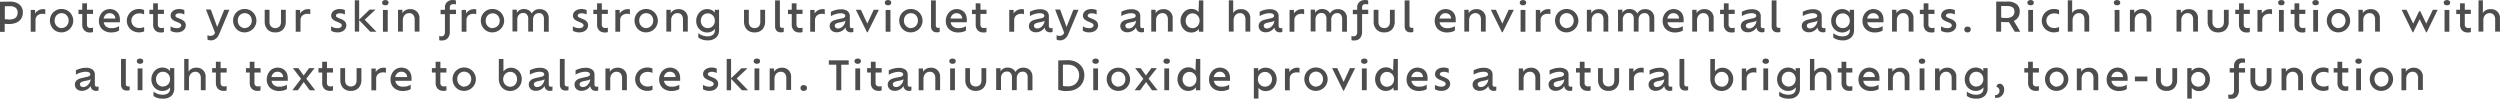 <svg xmlns="http://www.w3.org/2000/svg" viewBox="0 0 573 22.66"><defs><style>.cls-1{isolation:isolate;}.cls-2{opacity:0.8;}.cls-3{fill:#231f20;}.cls-4{mix-blend-mode:multiply;}</style></defs><title>prd-txt6</title><g class="cls-1"><g id="SUB-_02_PRODUCT_JORNEY_" data-name="SUB- 02 PRODUCT(JORNEY)"><g id="_02_제품들" data-name="02 제품들"><g id="_01_제품들" data-name="01 제품들"><g id="_06" data-name="06"><g id="내용"><g id="Protects_your_skin_from_strong_ultraviolet_rays_and_harmful_env" data-name="Protects your skin from strong ultraviolet rays and harmful env" class="cls-2"><path class="cls-3" d="M715,770.75a3.57,3.57,0,0,1,1.58.32,2.29,2.29,0,0,1,1.34,2.15,2.6,2.6,0,0,1-.38,1.42,2.41,2.41,0,0,1-1.08.92,4.08,4.08,0,0,1-1.69.32l-.57,0-.44-.06v1.86h-1.13v-6.9Zm-.24,4.1a2.74,2.74,0,0,0,1.16-.2,1.3,1.3,0,0,0,.62-.57,1.82,1.82,0,0,0,.19-.86,1.48,1.48,0,0,0-.18-.72A1.32,1.32,0,0,0,716,772a2.34,2.34,0,0,0-1.06-.2h-1.15v3l.44,0Z" transform="translate(-712.68 -770.38)"/><path class="cls-3" d="M722.53,772.48l.29,0,.24.05v1.11l-.31-.09a1.82,1.82,0,0,0-.38,0,1.65,1.65,0,0,0-1.1.38,1.41,1.41,0,0,0-.45,1.14v2.59h-1.1v-5h1v.82a1.83,1.83,0,0,1,.68-.67A2,2,0,0,1,722.53,772.48Z" transform="translate(-712.68 -770.38)"/><path class="cls-3" d="M726.79,777.8a2.65,2.65,0,0,1-1.37-.35,2.58,2.58,0,0,1-.95-1,2.8,2.8,0,0,1-.15-2.38,2.62,2.62,0,0,1,2.46-1.63,2.71,2.71,0,0,1,1.07.21,2.59,2.59,0,0,1,.85.58,2.73,2.73,0,0,1,.56.85,2.66,2.66,0,0,1-1.1,3.33A2.66,2.66,0,0,1,726.79,777.8Zm0-1a1.54,1.54,0,0,0,.84-.23,1.61,1.61,0,0,0,.57-.61,1.81,1.81,0,0,0,.21-.87,1.78,1.78,0,0,0-.21-.86,1.61,1.61,0,0,0-.57-.61,1.64,1.64,0,0,0-1.66,0,1.56,1.56,0,0,0-.57.61,1.81,1.81,0,0,0-.2.86,1.84,1.84,0,0,0,.2.87,1.56,1.56,0,0,0,.57.61A1.53,1.53,0,0,0,726.79,776.84Z" transform="translate(-712.68 -770.38)"/><path class="cls-3" d="M734,773.58h-1.39V776a.82.82,0,0,0,.2.59.75.75,0,0,0,.57.21l.33,0a1,1,0,0,0,.29-.09v1a1.2,1.2,0,0,1-.32.11,2,2,0,0,1-.4,0,1.7,1.7,0,0,1-1.28-.48,1.86,1.86,0,0,1-.47-1.35v-2.38h-.86v-1h.86v-1.47h1.09v1.47H734Z" transform="translate(-712.68 -770.38)"/><path class="cls-3" d="M740.16,774.94a2.32,2.32,0,0,1,0,.3c0,.09,0,.17,0,.24h-3.7a1.48,1.48,0,0,0,.56,1,1.93,1.93,0,0,0,1.21.35,3.46,3.46,0,0,0,1-.13,3.18,3.18,0,0,0,.74-.32l0,1a2.83,2.83,0,0,1-.87.34,4.6,4.6,0,0,1-.95.1,3.05,3.05,0,0,1-1.46-.34,2.41,2.41,0,0,1-1-.93,2.72,2.72,0,0,1-.34-1.38,2.77,2.77,0,0,1,.33-1.36,2.56,2.56,0,0,1,.9-1,2.5,2.5,0,0,1,2.45-.06,2.15,2.15,0,0,1,.84.84A2.67,2.67,0,0,1,740.16,774.94Zm-2.36-1.54a1.29,1.29,0,0,0-.89.33,1.61,1.61,0,0,0-.48.9h2.68a1.22,1.22,0,0,0-1.31-1.22Z" transform="translate(-712.68 -770.38)"/><path class="cls-3" d="M744.58,777.8a3,3,0,0,1-1.48-.36,2.58,2.58,0,0,1-1.35-2.31,2.54,2.54,0,0,1,.36-1.33,2.66,2.66,0,0,1,1-1,2.94,2.94,0,0,1,1.47-.36,2.84,2.84,0,0,1,.62.07,2.25,2.25,0,0,1,.51.17l0,1a2.53,2.53,0,0,0-.42-.15,2.31,2.31,0,0,0-.63-.08,2,2,0,0,0-1,.22,1.58,1.58,0,0,0-.86,1.44,1.68,1.68,0,0,0,.23.86,1.6,1.6,0,0,0,.64.61,2,2,0,0,0,1,.22,2.35,2.35,0,0,0,.63-.08,2,2,0,0,0,.42-.16l0,1a1.88,1.88,0,0,1-.51.17A3,3,0,0,1,744.58,777.8Z" transform="translate(-712.68 -770.38)"/><path class="cls-3" d="M750.25,773.58h-1.39V776a.82.82,0,0,0,.2.59.75.75,0,0,0,.57.21l.33,0a1,1,0,0,0,.29-.09v1a1.2,1.2,0,0,1-.32.11,2,2,0,0,1-.4,0,1.7,1.7,0,0,1-1.28-.48,1.86,1.86,0,0,1-.47-1.35v-2.38h-.86v-1h.86v-1.47h1.09v1.47h1.39Z" transform="translate(-712.68 -770.38)"/><path class="cls-3" d="M753.2,777.8a2.9,2.9,0,0,1-.85-.12,2,2,0,0,1-.58-.27v-1a2.13,2.13,0,0,0,.61.29,2.55,2.55,0,0,0,.82.13,1.23,1.23,0,0,0,.79-.2.55.55,0,0,0,.23-.41.5.5,0,0,0-.16-.38,1.66,1.66,0,0,0-.5-.29l-.63-.27a2.41,2.41,0,0,1-.84-.53,1.12,1.12,0,0,1-.3-.81,1.26,1.26,0,0,1,.24-.75,1.65,1.65,0,0,1,.69-.54,2.62,2.62,0,0,1,1.08-.2,2.73,2.73,0,0,1,.65.08,1.61,1.61,0,0,1,.48.18v1a2.16,2.16,0,0,0-.49-.2,2.33,2.33,0,0,0-.64-.08,1.29,1.29,0,0,0-.67.15.43.43,0,0,0-.24.38.38.38,0,0,0,.12.29,1.43,1.43,0,0,0,.4.23l.62.26a2.4,2.4,0,0,1,.93.59,1.29,1.29,0,0,1,.3.89,1.41,1.41,0,0,1-.22.74,1.66,1.66,0,0,1-.67.6A2.51,2.51,0,0,1,753.2,777.8Z" transform="translate(-712.68 -770.38)"/><path class="cls-3" d="M764.07,772.62h1.19l-2.36,5.61a2.5,2.5,0,0,1-.52.81,2,2,0,0,1-.65.45,1.78,1.78,0,0,1-.67.14,2,2,0,0,1-.48-.05,1,1,0,0,1-.35-.15v-1a1.2,1.2,0,0,0,.7.17,1.18,1.18,0,0,0,.6-.16,1.11,1.11,0,0,0,.44-.55l-2.08-5.32H761l1.46,4Z" transform="translate(-712.68 -770.38)"/><path class="cls-3" d="M768.77,777.8a2.65,2.65,0,0,1-1.37-.35,2.58,2.58,0,0,1-.95-1,2.8,2.8,0,0,1-.15-2.38,2.62,2.62,0,0,1,2.46-1.63,2.71,2.71,0,0,1,1.07.21,2.59,2.59,0,0,1,.85.58,2.73,2.73,0,0,1,.56.85,2.66,2.66,0,0,1-1.1,3.33A2.66,2.66,0,0,1,768.77,777.8Zm0-1a1.54,1.54,0,0,0,.84-.23,1.61,1.61,0,0,0,.57-.61,1.81,1.81,0,0,0,.21-.87,1.78,1.78,0,0,0-.21-.86,1.61,1.61,0,0,0-.57-.61,1.64,1.64,0,0,0-1.66,0,1.56,1.56,0,0,0-.57.61,1.81,1.81,0,0,0-.2.86,1.84,1.84,0,0,0,.2.87,1.56,1.56,0,0,0,.57.61A1.53,1.53,0,0,0,768.77,776.84Z" transform="translate(-712.68 -770.38)"/><path class="cls-3" d="M775.77,777.8a2.32,2.32,0,0,1-1.79-.68,2.58,2.58,0,0,1-.63-1.83v-2.67h1.1v2.74a1.65,1.65,0,0,0,.32,1.06,1.44,1.44,0,0,0,2,0,1.68,1.68,0,0,0,.31-1.06v-2.74h1.1v2.68a2.59,2.59,0,0,1-.62,1.83A2.33,2.33,0,0,1,775.77,777.8Z" transform="translate(-712.68 -770.38)"/><path class="cls-3" d="M783.27,772.48l.29,0,.24.05v1.11l-.31-.09a1.82,1.82,0,0,0-.38,0,1.65,1.65,0,0,0-1.1.38,1.41,1.41,0,0,0-.45,1.14v2.59h-1.1v-5h1v.82a1.83,1.83,0,0,1,.68-.67A2,2,0,0,1,783.27,772.48Z" transform="translate(-712.68 -770.38)"/><path class="cls-3" d="M790,777.8a2.9,2.9,0,0,1-.85-.12,2,2,0,0,1-.58-.27v-1a2.13,2.13,0,0,0,.61.29,2.55,2.55,0,0,0,.82.13,1.23,1.23,0,0,0,.79-.2.55.55,0,0,0,.23-.41.5.5,0,0,0-.16-.38,1.66,1.66,0,0,0-.5-.29l-.63-.27a2.41,2.41,0,0,1-.84-.53,1.12,1.12,0,0,1-.3-.81,1.26,1.26,0,0,1,.24-.75,1.65,1.65,0,0,1,.69-.54,2.62,2.62,0,0,1,1.08-.2,2.73,2.73,0,0,1,.65.08,1.61,1.61,0,0,1,.48.18v1a2.16,2.16,0,0,0-.49-.2,2.33,2.33,0,0,0-.64-.08,1.29,1.29,0,0,0-.67.15.43.43,0,0,0-.24.38.38.38,0,0,0,.12.29,1.43,1.43,0,0,0,.4.23l.62.26a2.4,2.4,0,0,1,.93.59,1.29,1.29,0,0,1,.3.89,1.41,1.41,0,0,1-.22.74,1.66,1.66,0,0,1-.67.6A2.51,2.51,0,0,1,790,777.8Z" transform="translate(-712.68 -770.38)"/><path class="cls-3" d="M798.95,777.65h-1.41L795,775v2.62h-1v-7.18h1v4.43l2.39-2.29h1.35l-2.47,2.33Z" transform="translate(-712.68 -770.38)"/><path class="cls-3" d="M801,771.59a.85.85,0,0,1-.54-.16.52.52,0,0,1-.2-.43.54.54,0,0,1,.2-.45,1,1,0,0,1,1.08,0,.55.55,0,0,1,.19.45.53.53,0,0,1-.19.43A.85.85,0,0,1,801,771.59Zm-.55,6.06v-5h1.1v5Z" transform="translate(-712.68 -770.38)"/><path class="cls-3" d="M806.67,772.48a2,2,0,0,1,2.15,2.15v3h-1.1v-2.77a1.62,1.62,0,0,0-.33-1.08,1.16,1.16,0,0,0-.93-.39,1.38,1.38,0,0,0-.74.2,1.43,1.43,0,0,0-.52.57,1.8,1.8,0,0,0-.19.86v2.61h-1.1v-5h1v.78a1.64,1.64,0,0,1,.65-.65A2.06,2.06,0,0,1,806.67,772.48Z" transform="translate(-712.68 -770.38)"/><path class="cls-3" d="M816.65,771.32q-.86,0-.87.77v.52h1.41v1h-1.41v4.07a2.11,2.11,0,0,1-.47,1.44,1.64,1.64,0,0,1-1.3.53l-.37,0a1.13,1.13,0,0,1-.29-.08l0-.95a1.26,1.26,0,0,0,.5.08.72.72,0,0,0,.61-.26,1.17,1.17,0,0,0,.2-.73v-4.08h-1v-1h1v-.54a1.62,1.62,0,0,1,.48-1.24,1.89,1.89,0,0,1,1.35-.46,1.86,1.86,0,0,1,.69.11v.91A1.6,1.6,0,0,0,816.65,771.32Z" transform="translate(-712.68 -770.38)"/><path class="cls-3" d="M821.3,772.48l.29,0,.24.05v1.11l-.31-.09a1.82,1.82,0,0,0-.38,0,1.65,1.65,0,0,0-1.1.38,1.41,1.41,0,0,0-.45,1.14v2.59h-1.1v-5h1v.82a1.83,1.83,0,0,1,.68-.67A2,2,0,0,1,821.3,772.48Z" transform="translate(-712.68 -770.38)"/><path class="cls-3" d="M825.55,777.8a2.65,2.65,0,0,1-1.37-.35,2.58,2.58,0,0,1-.95-1,2.8,2.8,0,0,1-.15-2.38,2.62,2.62,0,0,1,2.46-1.63,2.71,2.71,0,0,1,1.07.21,2.59,2.59,0,0,1,.85.58,2.73,2.73,0,0,1,.56.85,2.66,2.66,0,0,1-1.1,3.33A2.66,2.66,0,0,1,825.55,777.8Zm0-1a1.54,1.54,0,0,0,.84-.23A1.61,1.61,0,0,0,827,776a1.81,1.81,0,0,0,.21-.87,1.78,1.78,0,0,0-.21-.86,1.61,1.61,0,0,0-.57-.61,1.64,1.64,0,0,0-1.66,0,1.56,1.56,0,0,0-.57.61,1.81,1.81,0,0,0-.2.86,1.84,1.84,0,0,0,.2.87,1.56,1.56,0,0,0,.57.61A1.53,1.53,0,0,0,825.55,776.84Z" transform="translate(-712.68 -770.38)"/><path class="cls-3" d="M836.4,772.48a2,2,0,0,1,1.49.57,2.09,2.09,0,0,1,.56,1.53v3.07h-1.1v-2.91a1.49,1.49,0,0,0-.29-1,1,1,0,0,0-.84-.35,1.23,1.23,0,0,0-1,.42,1.62,1.62,0,0,0-.37,1.1v2.71h-1.1v-2.91a1.47,1.47,0,0,0-.3-1,1,1,0,0,0-.84-.35,1.23,1.23,0,0,0-1,.42,1.62,1.62,0,0,0-.37,1.1v2.71h-1.1v-5h1v.75a1.59,1.59,0,0,1,.61-.63,1.83,1.83,0,0,1,1-.26,2.2,2.2,0,0,1,1.1.27,1.72,1.72,0,0,1,.71.75,1.93,1.93,0,0,1,.68-.71A2,2,0,0,1,836.4,772.48Z" transform="translate(-712.68 -770.38)"/><path class="cls-3" d="M845.41,777.8a2.9,2.9,0,0,1-.85-.12,2,2,0,0,1-.58-.27v-1a2.13,2.13,0,0,0,.61.29,2.55,2.55,0,0,0,.82.13,1.23,1.23,0,0,0,.79-.2.55.55,0,0,0,.23-.41.5.5,0,0,0-.16-.38,1.66,1.66,0,0,0-.5-.29l-.63-.27a2.41,2.41,0,0,1-.84-.53,1.12,1.12,0,0,1-.3-.81,1.26,1.26,0,0,1,.24-.75,1.65,1.65,0,0,1,.69-.54,2.62,2.62,0,0,1,1.08-.2,2.73,2.73,0,0,1,.65.08,1.61,1.61,0,0,1,.48.18v1a2.16,2.16,0,0,0-.49-.2,2.33,2.33,0,0,0-.64-.08,1.29,1.29,0,0,0-.67.15.43.43,0,0,0-.24.38.38.38,0,0,0,.12.29,1.43,1.43,0,0,0,.4.23l.62.26a2.4,2.4,0,0,1,.93.59,1.29,1.29,0,0,1,.3.89,1.41,1.41,0,0,1-.22.74,1.66,1.66,0,0,1-.67.6A2.51,2.51,0,0,1,845.41,777.8Z" transform="translate(-712.68 -770.38)"/><path class="cls-3" d="M852,773.58h-1.39V776a.82.82,0,0,0,.2.59.75.75,0,0,0,.57.21l.33,0a1,1,0,0,0,.29-.09v1a1.2,1.2,0,0,1-.32.11,2,2,0,0,1-.4,0,1.7,1.7,0,0,1-1.28-.48,1.86,1.86,0,0,1-.47-1.35v-2.38h-.86v-1h.86v-1.47h1.09v1.47H852Z" transform="translate(-712.68 -770.38)"/><path class="cls-3" d="M856.53,772.48l.29,0,.24.05v1.11l-.31-.09a1.82,1.82,0,0,0-.38,0,1.65,1.65,0,0,0-1.1.38,1.41,1.41,0,0,0-.45,1.14v2.59h-1.1v-5h1v.82a1.83,1.83,0,0,1,.68-.67A2,2,0,0,1,856.53,772.48Z" transform="translate(-712.68 -770.38)"/><path class="cls-3" d="M860.78,777.8a2.65,2.65,0,0,1-1.37-.35,2.58,2.58,0,0,1-.95-1,2.8,2.8,0,0,1-.15-2.38,2.62,2.62,0,0,1,2.46-1.63,2.71,2.71,0,0,1,1.07.21,2.59,2.59,0,0,1,.85.58,2.73,2.73,0,0,1,.56.85,2.66,2.66,0,0,1-1.1,3.33A2.66,2.66,0,0,1,860.78,777.8Zm0-1a1.54,1.54,0,0,0,.84-.23,1.61,1.61,0,0,0,.57-.61,1.81,1.81,0,0,0,.21-.87,1.78,1.78,0,0,0-.21-.86,1.61,1.61,0,0,0-.57-.61,1.64,1.64,0,0,0-1.66,0,1.56,1.56,0,0,0-.57.61,1.81,1.81,0,0,0-.2.86,1.84,1.84,0,0,0,.2.87,1.56,1.56,0,0,0,.57.61A1.53,1.53,0,0,0,860.78,776.84Z" transform="translate(-712.68 -770.38)"/><path class="cls-3" d="M868.17,772.48a2,2,0,0,1,2.15,2.15v3h-1.1v-2.77a1.62,1.62,0,0,0-.33-1.08,1.16,1.16,0,0,0-.93-.39,1.38,1.38,0,0,0-.74.2,1.43,1.43,0,0,0-.52.57,1.8,1.8,0,0,0-.19.86v2.61h-1.1v-5h1v.78a1.64,1.64,0,0,1,.65-.65A2.06,2.06,0,0,1,868.17,772.48Z" transform="translate(-712.68 -770.38)"/><path class="cls-3" d="M876.49,772.62h1v4.63a2.29,2.29,0,0,1-.67,1.74,2.8,2.8,0,0,1-2,.64,3.75,3.75,0,0,1-1.21-.19,2.74,2.74,0,0,1-.88-.46v-1a3.38,3.38,0,0,0,2.08.73,2.14,2.14,0,0,0,1-.19,1.26,1.26,0,0,0,.55-.51,1.42,1.42,0,0,0,.17-.7V777a2.11,2.11,0,0,1-.76.61,2.26,2.26,0,0,1-1,.21,2.42,2.42,0,0,1-1.29-.35,2.52,2.52,0,0,1-.9-.95,2.72,2.72,0,0,1-.33-1.34,2.77,2.77,0,0,1,.33-1.36,2.6,2.6,0,0,1,.9-1,2.49,2.49,0,0,1,2.28-.15,2,2,0,0,1,.76.61Zm-1.59,4.2a1.57,1.57,0,0,0,.83-.22,1.61,1.61,0,0,0,.58-.6,1.7,1.7,0,0,0,.21-.85,1.78,1.78,0,0,0-.21-.88,1.61,1.61,0,0,0-.58-.6,1.57,1.57,0,0,0-.83-.22,1.55,1.55,0,0,0-.83.22,1.53,1.53,0,0,0-.56.61,1.85,1.85,0,0,0-.2.87,1.77,1.77,0,0,0,.2.86,1.51,1.51,0,0,0,.56.59A1.58,1.58,0,0,0,874.9,776.82Z" transform="translate(-712.68 -770.38)"/><path class="cls-3" d="M885.63,777.8a2.32,2.32,0,0,1-1.79-.68,2.58,2.58,0,0,1-.63-1.83v-2.67h1.1v2.74a1.65,1.65,0,0,0,.32,1.06,1.44,1.44,0,0,0,2,0,1.68,1.68,0,0,0,.31-1.06v-2.74h1.1v2.68a2.59,2.59,0,0,1-.62,1.83A2.33,2.33,0,0,1,885.63,777.8Z" transform="translate(-712.68 -770.38)"/><path class="cls-3" d="M890.33,776.38v-5.91h1.1v5.76a.51.51,0,0,0,.16.41.52.52,0,0,0,.34.13.73.73,0,0,0,.21,0l.17-.06v.95a.85.85,0,0,1-.3.12,1.67,1.67,0,0,1-.38,0,1.19,1.19,0,0,1-1-.4A1.51,1.51,0,0,1,890.33,776.38Z" transform="translate(-712.68 -770.38)"/><path class="cls-3" d="M896.62,773.58h-1.39V776a.82.82,0,0,0,.2.59.75.75,0,0,0,.57.21l.33,0a1,1,0,0,0,.29-.09v1a1.2,1.2,0,0,1-.32.11,2,2,0,0,1-.4,0,1.7,1.7,0,0,1-1.28-.48,1.86,1.86,0,0,1-.47-1.35v-2.38h-.86v-1h.86v-1.47h1.09v1.47h1.39Z" transform="translate(-712.68 -770.38)"/><path class="cls-3" d="M901.19,772.48l.29,0,.24.05v1.11l-.31-.09a1.82,1.82,0,0,0-.38,0,1.65,1.65,0,0,0-1.1.38,1.41,1.41,0,0,0-.45,1.14v2.59h-1.1v-5h1v.82a1.83,1.83,0,0,1,.68-.67A2,2,0,0,1,901.19,772.48Z" transform="translate(-712.68 -770.38)"/><path class="cls-3" d="M907.89,776.83a.73.73,0,0,0,.21,0l.17-.06v.9a1,1,0,0,1-.29.11,1.52,1.52,0,0,1-.36,0,1.12,1.12,0,0,1-.8-.31,1.24,1.24,0,0,1-.38-.83,1.7,1.7,0,0,1-.29.43,2.33,2.33,0,0,1-.72.5,2.3,2.3,0,0,1-1,.21,1.81,1.81,0,0,1-.82-.18,1.33,1.33,0,0,1-.56-.5,1.42,1.42,0,0,1-.21-.73,1.39,1.39,0,0,1,.1-.55,1.26,1.26,0,0,1,.27-.4A1.8,1.8,0,0,1,904,775a9,9,0,0,1,.91-.24l.82-.18a1.16,1.16,0,0,0,.57-.27.41.41,0,0,0,.12-.3.49.49,0,0,0-.25-.41,1.58,1.58,0,0,0-.85-.17,3.4,3.4,0,0,0-.79.1,5.29,5.29,0,0,0-.77.24,3.9,3.9,0,0,0-.64.32v-1a4.89,4.89,0,0,1,1-.39,4.28,4.28,0,0,1,1.23-.18,2.47,2.47,0,0,1,1.6.42,1.47,1.47,0,0,1,.51,1.2v2.21a.49.49,0,0,0,.15.4A.51.51,0,0,0,907.89,776.83Zm-2-.48a1.91,1.91,0,0,0,.39-.56,1.74,1.74,0,0,0,.16-.69,1,1,0,0,1-.45.24l-.63.14q-.36.06-.7.16a1.16,1.16,0,0,0-.52.28.77.77,0,0,0-.12.18.52.52,0,0,0,0,.23.5.5,0,0,0,.21.42.83.83,0,0,0,.52.16,1.48,1.48,0,0,0,.63-.15A2,2,0,0,0,905.92,776.35Z" transform="translate(-712.68 -770.38)"/><path class="cls-3" d="M912.94,772.62h1.18l-2.57,5.16h-.15l-2.56-5.16H910l1.46,3.17Z" transform="translate(-712.68 -770.38)"/><path class="cls-3" d="M916.22,771.59a.85.85,0,0,1-.54-.16.52.52,0,0,1-.2-.43.54.54,0,0,1,.2-.45,1,1,0,0,1,1.08,0,.55.55,0,0,1,.19.45.53.53,0,0,1-.19.43A.85.85,0,0,1,916.22,771.59Zm-.55,6.06v-5h1.1v5Z" transform="translate(-712.68 -770.38)"/><path class="cls-3" d="M921.45,777.8a2.65,2.65,0,0,1-1.37-.35,2.58,2.58,0,0,1-.95-1,2.8,2.8,0,0,1-.15-2.38,2.62,2.62,0,0,1,2.46-1.63,2.71,2.71,0,0,1,1.07.21,2.59,2.59,0,0,1,.85.58,2.73,2.73,0,0,1,.56.85,2.66,2.66,0,0,1-1.1,3.33A2.66,2.66,0,0,1,921.45,777.8Zm0-1a1.54,1.54,0,0,0,.84-.23,1.61,1.61,0,0,0,.57-.61,1.81,1.81,0,0,0,.21-.87,1.78,1.78,0,0,0-.21-.86,1.61,1.61,0,0,0-.57-.61,1.64,1.64,0,0,0-1.66,0,1.56,1.56,0,0,0-.57.61,1.81,1.81,0,0,0-.2.86,1.84,1.84,0,0,0,.2.87,1.56,1.56,0,0,0,.57.61A1.53,1.53,0,0,0,921.45,776.84Z" transform="translate(-712.68 -770.38)"/><path class="cls-3" d="M926.07,776.38v-5.91h1.1v5.76a.51.51,0,0,0,.16.41.52.52,0,0,0,.34.13.73.73,0,0,0,.21,0l.17-.06v.95a.85.85,0,0,1-.3.12,1.67,1.67,0,0,1-.38,0,1.19,1.19,0,0,1-1-.4A1.51,1.51,0,0,1,926.07,776.38Z" transform="translate(-712.68 -770.38)"/><path class="cls-3" d="M934.27,774.94a2.32,2.32,0,0,1,0,.3c0,.09,0,.17,0,.24h-3.7a1.48,1.48,0,0,0,.56,1,1.93,1.93,0,0,0,1.21.35,3.46,3.46,0,0,0,1-.13,3.18,3.18,0,0,0,.74-.32l0,1a2.83,2.83,0,0,1-.87.34,4.6,4.6,0,0,1-.95.1,3.05,3.05,0,0,1-1.46-.34,2.41,2.41,0,0,1-1-.93,2.72,2.72,0,0,1-.34-1.38,2.77,2.77,0,0,1,.33-1.36,2.56,2.56,0,0,1,.9-1,2.5,2.5,0,0,1,2.45-.06,2.15,2.15,0,0,1,.84.84A2.67,2.67,0,0,1,934.27,774.94Zm-2.36-1.54a1.29,1.29,0,0,0-.89.33,1.61,1.61,0,0,0-.48.9h2.68a1.22,1.22,0,0,0-1.31-1.22Z" transform="translate(-712.68 -770.38)"/><path class="cls-3" d="M938.78,773.58h-1.39V776a.82.82,0,0,0,.2.59.75.75,0,0,0,.57.21l.33,0a1,1,0,0,0,.29-.09v1a1.2,1.2,0,0,1-.32.11,2,2,0,0,1-.4,0,1.7,1.7,0,0,1-1.28-.48,1.86,1.86,0,0,1-.47-1.35v-2.38h-.86v-1h.86v-1.47h1.09v1.47h1.39Z" transform="translate(-712.68 -770.38)"/><path class="cls-3" d="M946.84,772.48l.29,0,.24.05v1.11l-.31-.09a1.82,1.82,0,0,0-.38,0,1.65,1.65,0,0,0-1.1.38,1.41,1.41,0,0,0-.45,1.14v2.59H944v-5h1v.82a1.83,1.83,0,0,1,.68-.67A2,2,0,0,1,946.84,772.48Z" transform="translate(-712.68 -770.38)"/><path class="cls-3" d="M953.55,776.83a.73.73,0,0,0,.21,0l.17-.06v.9a1,1,0,0,1-.29.11,1.52,1.52,0,0,1-.36,0,1.12,1.12,0,0,1-.8-.31,1.24,1.24,0,0,1-.38-.83,1.7,1.7,0,0,1-.29.43,2.33,2.33,0,0,1-.72.5,2.3,2.3,0,0,1-1,.21,1.81,1.81,0,0,1-.82-.18,1.33,1.33,0,0,1-.56-.5,1.42,1.42,0,0,1-.21-.73,1.39,1.39,0,0,1,.1-.55,1.26,1.26,0,0,1,.27-.4,1.8,1.8,0,0,1,.75-.44,9,9,0,0,1,.91-.24l.82-.18a1.16,1.16,0,0,0,.57-.27.41.41,0,0,0,.12-.3.49.49,0,0,0-.25-.41,1.58,1.58,0,0,0-.85-.17,3.4,3.4,0,0,0-.79.1,5.29,5.29,0,0,0-.77.24,3.9,3.9,0,0,0-.64.32v-1a4.89,4.89,0,0,1,1-.39,4.28,4.28,0,0,1,1.23-.18,2.47,2.47,0,0,1,1.6.42,1.47,1.47,0,0,1,.51,1.2v2.21a.49.49,0,0,0,.15.4A.51.51,0,0,0,953.55,776.83Zm-2-.48a1.91,1.91,0,0,0,.39-.56,1.74,1.74,0,0,0,.16-.69,1,1,0,0,1-.45.24l-.63.14q-.36.06-.7.16a1.16,1.16,0,0,0-.52.28.77.77,0,0,0-.12.18.52.52,0,0,0,0,.23.5.5,0,0,0,.21.42.83.83,0,0,0,.52.16,1.48,1.48,0,0,0,.63-.15A2,2,0,0,0,951.58,776.35Z" transform="translate(-712.68 -770.38)"/><path class="cls-3" d="M958.69,772.62h1.19l-2.36,5.61a2.5,2.5,0,0,1-.52.81,2,2,0,0,1-.65.45,1.78,1.78,0,0,1-.67.14,2,2,0,0,1-.48-.05,1,1,0,0,1-.35-.15v-1a1.2,1.2,0,0,0,.7.17,1.18,1.18,0,0,0,.6-.16,1.11,1.11,0,0,0,.44-.55l-2.08-5.32h1.16l1.46,4Z" transform="translate(-712.68 -770.38)"/><path class="cls-3" d="M962.3,777.8a2.9,2.9,0,0,1-.85-.12,2,2,0,0,1-.58-.27v-1a2.13,2.13,0,0,0,.61.29,2.55,2.55,0,0,0,.82.13,1.23,1.23,0,0,0,.79-.2.55.55,0,0,0,.23-.41.5.5,0,0,0-.16-.38,1.66,1.66,0,0,0-.5-.29l-.63-.27a2.41,2.41,0,0,1-.84-.53,1.12,1.12,0,0,1-.3-.81,1.26,1.26,0,0,1,.24-.75,1.65,1.65,0,0,1,.69-.54,2.62,2.62,0,0,1,1.08-.2,2.73,2.73,0,0,1,.65.08,1.61,1.61,0,0,1,.48.18v1a2.16,2.16,0,0,0-.49-.2,2.33,2.33,0,0,0-.64-.08,1.29,1.29,0,0,0-.67.15.43.43,0,0,0-.24.38.38.38,0,0,0,.12.29,1.43,1.43,0,0,0,.4.23l.62.26a2.4,2.4,0,0,1,.93.59,1.29,1.29,0,0,1,.3.89,1.41,1.41,0,0,1-.22.74,1.66,1.66,0,0,1-.67.6A2.51,2.51,0,0,1,962.3,777.8Z" transform="translate(-712.68 -770.38)"/><path class="cls-3" d="M974.5,776.83a.73.73,0,0,0,.21,0l.17-.06v.9a1,1,0,0,1-.29.11,1.52,1.52,0,0,1-.36,0,1.12,1.12,0,0,1-.8-.31,1.24,1.24,0,0,1-.38-.83,1.7,1.7,0,0,1-.29.43,2.33,2.33,0,0,1-.72.5,2.3,2.3,0,0,1-1,.21,1.81,1.81,0,0,1-.82-.18,1.33,1.33,0,0,1-.56-.5,1.42,1.42,0,0,1-.21-.73,1.39,1.39,0,0,1,.1-.55,1.26,1.26,0,0,1,.27-.4,1.8,1.8,0,0,1,.75-.44,9,9,0,0,1,.91-.24l.82-.18a1.16,1.16,0,0,0,.57-.27.41.41,0,0,0,.12-.3.49.49,0,0,0-.25-.41,1.58,1.58,0,0,0-.85-.17,3.4,3.4,0,0,0-.79.1,5.29,5.29,0,0,0-.77.24,3.9,3.9,0,0,0-.64.32v-1a4.89,4.89,0,0,1,1-.39,4.28,4.28,0,0,1,1.23-.18,2.47,2.47,0,0,1,1.6.42,1.47,1.47,0,0,1,.51,1.2v2.21a.49.49,0,0,0,.15.4A.51.51,0,0,0,974.5,776.83Zm-2-.48a1.91,1.91,0,0,0,.39-.56,1.74,1.74,0,0,0,.16-.69,1,1,0,0,1-.45.24l-.63.14q-.36.06-.7.16a1.16,1.16,0,0,0-.52.28.77.77,0,0,0-.12.18.52.52,0,0,0,0,.23.5.5,0,0,0,.21.42.83.83,0,0,0,.52.16,1.48,1.48,0,0,0,.63-.15A2,2,0,0,0,972.53,776.35Z" transform="translate(-712.68 -770.38)"/><path class="cls-3" d="M979.31,772.48a2,2,0,0,1,2.15,2.15v3h-1.1v-2.77a1.62,1.62,0,0,0-.33-1.08,1.16,1.16,0,0,0-.93-.39,1.38,1.38,0,0,0-.74.2,1.43,1.43,0,0,0-.52.57,1.8,1.8,0,0,0-.19.86v2.61h-1.1v-5h1v.78a1.64,1.64,0,0,1,.65-.65A2.06,2.06,0,0,1,979.31,772.48Z" transform="translate(-712.68 -770.38)"/><path class="cls-3" d="M987.48,770.47h1v7.18h-1V777a2.07,2.07,0,0,1-.75.61,2.21,2.21,0,0,1-1,.22,2.33,2.33,0,0,1-1.27-.35,2.51,2.51,0,0,1-.88-1,2.81,2.81,0,0,1-.32-1.35,2.76,2.76,0,0,1,.33-1.34,2.58,2.58,0,0,1,.89-1,2.31,2.31,0,0,1,1.27-.36,2,2,0,0,1,1.64.74ZM986,776.84a1.52,1.52,0,0,0,.83-.23,1.64,1.64,0,0,0,.58-.62,1.8,1.8,0,0,0,.21-.87,1.7,1.7,0,0,0-.21-.85,1.64,1.64,0,0,0-.58-.6,1.55,1.55,0,0,0-.83-.23,1.48,1.48,0,0,0-.81.23,1.55,1.55,0,0,0-.55.61,1.84,1.84,0,0,0-.2.86,1.87,1.87,0,0,0,.2.87,1.55,1.55,0,0,0,.55.61A1.48,1.48,0,0,0,986,776.84Z" transform="translate(-712.68 -770.38)"/><path class="cls-3" d="M997.09,772.48a2,2,0,0,1,2.15,2.15v3h-1.1v-2.77a1.62,1.62,0,0,0-.33-1.08,1.16,1.16,0,0,0-.93-.39,1.38,1.38,0,0,0-.74.2,1.43,1.43,0,0,0-.52.57,1.8,1.8,0,0,0-.19.86v2.61h-1.1v-7.18h1v2.93a1.64,1.64,0,0,1,.65-.65A2.06,2.06,0,0,1,997.09,772.48Z" transform="translate(-712.68 -770.38)"/><path class="cls-3" d="M1006.21,776.83a.73.73,0,0,0,.21,0l.17-.06v.9a1,1,0,0,1-.29.11,1.51,1.51,0,0,1-.36,0,1.12,1.12,0,0,1-.8-.31,1.24,1.24,0,0,1-.38-.83,1.69,1.69,0,0,1-.29.43,2.34,2.34,0,0,1-.72.5,2.3,2.3,0,0,1-1,.21,1.81,1.81,0,0,1-.82-.18,1.33,1.33,0,0,1-.56-.5,1.42,1.42,0,0,1-.21-.73,1.39,1.39,0,0,1,.1-.55,1.25,1.25,0,0,1,.27-.4,1.79,1.79,0,0,1,.75-.44,9,9,0,0,1,.91-.24l.82-.18a1.16,1.16,0,0,0,.57-.27.42.42,0,0,0,.12-.3.49.49,0,0,0-.25-.41,1.58,1.58,0,0,0-.85-.17,3.4,3.4,0,0,0-.79.1,5.31,5.31,0,0,0-.77.24,3.94,3.94,0,0,0-.64.32v-1a4.92,4.92,0,0,1,1-.39,4.29,4.29,0,0,1,1.23-.18,2.47,2.47,0,0,1,1.6.42,1.47,1.47,0,0,1,.51,1.2v2.21a.49.49,0,0,0,.15.4A.51.51,0,0,0,1006.21,776.83Zm-2-.48a1.93,1.93,0,0,0,.39-.56,1.75,1.75,0,0,0,.16-.69,1,1,0,0,1-.45.24l-.62.14q-.36.06-.7.16a1.16,1.16,0,0,0-.53.28.77.77,0,0,0-.12.18.51.51,0,0,0,0,.23.5.5,0,0,0,.21.42.82.82,0,0,0,.51.16,1.48,1.48,0,0,0,.63-.15A2,2,0,0,0,1004.24,776.35Z" transform="translate(-712.68 -770.38)"/><path class="cls-3" d="M1011.06,772.48l.29,0,.24.05v1.11l-.31-.09a1.82,1.82,0,0,0-.38,0,1.65,1.65,0,0,0-1.1.38,1.4,1.4,0,0,0-.45,1.14v2.59h-1.1v-5h1v.82a1.83,1.83,0,0,1,.68-.67A2,2,0,0,1,1011.06,772.48Z" transform="translate(-712.68 -770.38)"/><path class="cls-3" d="M1019.35,772.48a2,2,0,0,1,1.49.57,2.09,2.09,0,0,1,.56,1.53v3.07h-1.1v-2.91a1.49,1.49,0,0,0-.29-1,1,1,0,0,0-.84-.35,1.23,1.23,0,0,0-1,.42,1.62,1.62,0,0,0-.37,1.1v2.71h-1.1v-2.91a1.47,1.47,0,0,0-.3-1,1,1,0,0,0-.84-.35,1.23,1.23,0,0,0-1,.42,1.62,1.62,0,0,0-.37,1.1v2.71h-1.1v-5h1v.75a1.58,1.58,0,0,1,.61-.63,1.83,1.83,0,0,1,1-.26,2.2,2.2,0,0,1,1.1.27,1.73,1.73,0,0,1,.71.75,1.94,1.94,0,0,1,.68-.71A2,2,0,0,1,1019.35,772.48Z" transform="translate(-712.68 -770.38)"/><path class="cls-3" d="M1025.73,771.32q-.86,0-.86.77v.52h1.41v1h-1.41v4.07a2.11,2.11,0,0,1-.47,1.44,1.64,1.64,0,0,1-1.3.53l-.37,0a1.12,1.12,0,0,1-.29-.08l0-.95a1.26,1.26,0,0,0,.5.08.72.72,0,0,0,.61-.26,1.17,1.17,0,0,0,.2-.73v-4.08h-1v-1h1v-.54a1.62,1.62,0,0,1,.48-1.24,1.88,1.88,0,0,1,1.35-.46,1.86,1.86,0,0,1,.69.11v.91A1.6,1.6,0,0,0,1025.73,771.32Z" transform="translate(-712.68 -770.38)"/><path class="cls-3" d="M1029.94,777.8a2.32,2.32,0,0,1-1.79-.68,2.58,2.58,0,0,1-.63-1.83v-2.67h1.1v2.74a1.65,1.65,0,0,0,.32,1.06,1.44,1.44,0,0,0,2,0,1.68,1.68,0,0,0,.31-1.06v-2.74h1.1v2.68a2.59,2.59,0,0,1-.62,1.83A2.33,2.33,0,0,1,1029.94,777.8Z" transform="translate(-712.68 -770.38)"/><path class="cls-3" d="M1034.63,776.38v-5.91h1.1v5.76a.51.51,0,0,0,.16.41.52.52,0,0,0,.34.13.73.73,0,0,0,.21,0l.17-.06v.95a.86.86,0,0,1-.3.12,1.68,1.68,0,0,1-.38,0,1.19,1.19,0,0,1-1-.4A1.52,1.52,0,0,1,1034.63,776.38Z" transform="translate(-712.68 -770.38)"/><path class="cls-3" d="M1046.33,774.94a2.4,2.4,0,0,1,0,.3c0,.09,0,.17,0,.24h-3.7a1.48,1.48,0,0,0,.56,1,1.93,1.93,0,0,0,1.21.35,3.46,3.46,0,0,0,1-.13,3.16,3.16,0,0,0,.74-.32l0,1a2.83,2.83,0,0,1-.87.34,4.6,4.6,0,0,1-.95.1,3.05,3.05,0,0,1-1.46-.34,2.42,2.42,0,0,1-1-.93,2.72,2.72,0,0,1-.34-1.38,2.77,2.77,0,0,1,.33-1.36,2.56,2.56,0,0,1,.9-1,2.5,2.5,0,0,1,2.45-.06,2.14,2.14,0,0,1,.84.84A2.66,2.66,0,0,1,1046.33,774.94Zm-2.36-1.54a1.28,1.28,0,0,0-.89.33,1.61,1.61,0,0,0-.48.9h2.68a1.22,1.22,0,0,0-1.31-1.22Z" transform="translate(-712.68 -770.38)"/><path class="cls-3" d="M1051.06,772.48a2,2,0,0,1,2.15,2.15v3h-1.1v-2.77a1.62,1.62,0,0,0-.33-1.08,1.16,1.16,0,0,0-.93-.39,1.39,1.39,0,0,0-.74.2,1.44,1.44,0,0,0-.52.57,1.8,1.8,0,0,0-.19.86v2.61h-1.1v-5h1v.78a1.64,1.64,0,0,1,.65-.65A2.06,2.06,0,0,1,1051.06,772.48Z" transform="translate(-712.68 -770.38)"/><path class="cls-3" d="M1058.47,772.62h1.18l-2.57,5.16h-.15l-2.56-5.16h1.18l1.46,3.17Z" transform="translate(-712.68 -770.38)"/><path class="cls-3" d="M1061.75,771.59a.85.85,0,0,1-.54-.16.52.52,0,0,1-.2-.43.54.54,0,0,1,.2-.45,1,1,0,0,1,1.08,0,.55.55,0,0,1,.19.45.53.53,0,0,1-.19.43A.85.85,0,0,1,1061.75,771.59Zm-.55,6.06v-5h1.1v5Z" transform="translate(-712.68 -770.38)"/><path class="cls-3" d="M1067.5,772.48l.29,0,.24.05v1.11l-.31-.09a1.82,1.82,0,0,0-.38,0,1.65,1.65,0,0,0-1.1.38,1.4,1.4,0,0,0-.45,1.14v2.59h-1.1v-5h1v.82a1.83,1.83,0,0,1,.68-.67A2,2,0,0,1,1067.5,772.48Z" transform="translate(-712.68 -770.38)"/><path class="cls-3" d="M1071.76,777.8a2.64,2.64,0,0,1-1.37-.35,2.58,2.58,0,0,1-.95-1,2.8,2.8,0,0,1-.15-2.38,2.62,2.62,0,0,1,2.46-1.63,2.71,2.71,0,0,1,1.07.21,2.59,2.59,0,0,1,.85.58,2.75,2.75,0,0,1,.56.85,2.66,2.66,0,0,1-1.1,3.33A2.66,2.66,0,0,1,1071.76,777.8Zm0-1a1.54,1.54,0,0,0,.84-.23,1.6,1.6,0,0,0,.57-.61,1.81,1.81,0,0,0,.21-.87,1.78,1.78,0,0,0-.21-.86,1.6,1.6,0,0,0-.57-.61,1.58,1.58,0,0,0-2.23.61,1.81,1.81,0,0,0-.2.86,1.84,1.84,0,0,0,.2.87,1.55,1.55,0,0,0,.57.61A1.53,1.53,0,0,0,1071.76,776.84Z" transform="translate(-712.68 -770.38)"/><path class="cls-3" d="M1079.15,772.48a2,2,0,0,1,2.15,2.15v3h-1.1v-2.77a1.62,1.62,0,0,0-.33-1.08,1.16,1.16,0,0,0-.93-.39,1.39,1.39,0,0,0-.74.2,1.44,1.44,0,0,0-.52.57,1.8,1.8,0,0,0-.19.86v2.61h-1.1v-5h1v.78a1.64,1.64,0,0,1,.65-.65A2.06,2.06,0,0,1,1079.15,772.48Z" transform="translate(-712.68 -770.38)"/><path class="cls-3" d="M1089.79,772.48a2,2,0,0,1,1.49.57,2.09,2.09,0,0,1,.56,1.53v3.07h-1.1v-2.91a1.49,1.49,0,0,0-.29-1,1,1,0,0,0-.84-.35,1.23,1.23,0,0,0-1,.42,1.62,1.62,0,0,0-.37,1.1v2.71h-1.1v-2.91a1.47,1.47,0,0,0-.3-1,1,1,0,0,0-.84-.35,1.23,1.23,0,0,0-1,.42,1.62,1.62,0,0,0-.37,1.1v2.71h-1.1v-5h1v.75a1.58,1.58,0,0,1,.61-.63,1.83,1.83,0,0,1,1-.26,2.2,2.2,0,0,1,1.1.27,1.73,1.73,0,0,1,.71.75,1.94,1.94,0,0,1,.68-.71A2,2,0,0,1,1089.79,772.48Z" transform="translate(-712.68 -770.38)"/><path class="cls-3" d="M1098.57,774.94a2.4,2.4,0,0,1,0,.3c0,.09,0,.17,0,.24h-3.7a1.48,1.48,0,0,0,.56,1,1.93,1.93,0,0,0,1.21.35,3.46,3.46,0,0,0,1-.13,3.16,3.16,0,0,0,.74-.32l0,1a2.83,2.83,0,0,1-.87.34,4.6,4.6,0,0,1-.95.1,3.05,3.05,0,0,1-1.46-.34,2.42,2.42,0,0,1-1-.93,2.72,2.72,0,0,1-.34-1.38,2.77,2.77,0,0,1,.33-1.36,2.56,2.56,0,0,1,.9-1,2.5,2.5,0,0,1,2.45-.06,2.14,2.14,0,0,1,.84.84A2.66,2.66,0,0,1,1098.57,774.94Zm-2.36-1.54a1.28,1.28,0,0,0-.89.33,1.61,1.61,0,0,0-.48.9h2.68a1.22,1.22,0,0,0-1.31-1.22Z" transform="translate(-712.68 -770.38)"/><path class="cls-3" d="M1103.3,772.48a2,2,0,0,1,2.15,2.15v3h-1.1v-2.77a1.62,1.62,0,0,0-.33-1.08,1.16,1.16,0,0,0-.93-.39,1.39,1.39,0,0,0-.74.2,1.44,1.44,0,0,0-.52.57,1.8,1.8,0,0,0-.19.86v2.61h-1.1v-5h1v.78a1.64,1.64,0,0,1,.65-.65A2.06,2.06,0,0,1,1103.3,772.48Z" transform="translate(-712.68 -770.38)"/><path class="cls-3" d="M1110.27,773.58h-1.39V776a.82.82,0,0,0,.2.59.75.75,0,0,0,.57.21l.33,0a1,1,0,0,0,.29-.09v1a1.2,1.2,0,0,1-.32.11,2,2,0,0,1-.41,0,1.7,1.7,0,0,1-1.28-.48,1.85,1.85,0,0,1-.47-1.35v-2.38h-.87v-1h.87v-1.47h1.09v1.47h1.39Z" transform="translate(-712.68 -770.38)"/><path class="cls-3" d="M1116.72,776.83a.73.73,0,0,0,.21,0l.17-.06v.9a1,1,0,0,1-.29.11,1.51,1.51,0,0,1-.36,0,1.12,1.12,0,0,1-.8-.31,1.24,1.24,0,0,1-.38-.83,1.69,1.69,0,0,1-.29.43,2.34,2.34,0,0,1-.72.5,2.3,2.3,0,0,1-1,.21,1.81,1.81,0,0,1-.82-.18,1.33,1.33,0,0,1-.56-.5,1.42,1.42,0,0,1-.21-.73,1.39,1.39,0,0,1,.1-.55,1.25,1.25,0,0,1,.27-.4,1.79,1.79,0,0,1,.75-.44,9,9,0,0,1,.91-.24l.82-.18a1.16,1.16,0,0,0,.57-.27.42.42,0,0,0,.12-.3.49.49,0,0,0-.25-.41,1.58,1.58,0,0,0-.85-.17,3.4,3.4,0,0,0-.79.1,5.31,5.31,0,0,0-.77.24,3.94,3.94,0,0,0-.64.32v-1a4.92,4.92,0,0,1,1-.39,4.29,4.29,0,0,1,1.23-.18,2.47,2.47,0,0,1,1.6.42,1.47,1.47,0,0,1,.51,1.2v2.21a.49.49,0,0,0,.15.4A.51.51,0,0,0,1116.72,776.83Zm-2-.48a1.93,1.93,0,0,0,.39-.56,1.75,1.75,0,0,0,.16-.69,1,1,0,0,1-.45.24l-.62.14q-.36.06-.7.16a1.16,1.16,0,0,0-.53.28.77.77,0,0,0-.12.18.51.51,0,0,0,0,.23.5.5,0,0,0,.21.42.82.82,0,0,0,.51.16,1.48,1.48,0,0,0,.63-.15A2,2,0,0,0,1114.75,776.35Z" transform="translate(-712.68 -770.38)"/><path class="cls-3" d="M1118.75,776.38v-5.91h1.1v5.76a.51.51,0,0,0,.16.41.52.52,0,0,0,.34.13.73.73,0,0,0,.21,0l.17-.06v.95a.86.86,0,0,1-.3.12,1.68,1.68,0,0,1-.38,0,1.19,1.19,0,0,1-1-.4A1.52,1.52,0,0,1,1118.75,776.38Z" transform="translate(-712.68 -770.38)"/><path class="cls-3" d="M1130.69,776.83a.73.73,0,0,0,.21,0l.17-.06v.9a1,1,0,0,1-.29.11,1.51,1.51,0,0,1-.36,0,1.12,1.12,0,0,1-.8-.31,1.24,1.24,0,0,1-.38-.83,1.69,1.69,0,0,1-.29.43,2.34,2.34,0,0,1-.72.5,2.3,2.3,0,0,1-1,.21,1.81,1.81,0,0,1-.82-.18,1.33,1.33,0,0,1-.56-.5,1.42,1.42,0,0,1-.21-.73,1.39,1.39,0,0,1,.1-.55,1.25,1.25,0,0,1,.27-.4,1.79,1.79,0,0,1,.75-.44,9,9,0,0,1,.91-.24l.82-.18a1.16,1.16,0,0,0,.57-.27.42.42,0,0,0,.12-.3.49.49,0,0,0-.25-.41,1.58,1.58,0,0,0-.85-.17,3.4,3.4,0,0,0-.79.1,5.31,5.31,0,0,0-.77.24,3.94,3.94,0,0,0-.64.32v-1a4.92,4.92,0,0,1,1-.39,4.29,4.29,0,0,1,1.23-.18,2.47,2.47,0,0,1,1.6.42,1.47,1.47,0,0,1,.51,1.2v2.21a.49.49,0,0,0,.15.4A.51.51,0,0,0,1130.69,776.83Zm-2-.48a1.93,1.93,0,0,0,.39-.56,1.75,1.75,0,0,0,.16-.69,1,1,0,0,1-.45.24l-.62.14q-.36.06-.7.16a1.16,1.16,0,0,0-.53.28.77.77,0,0,0-.12.18.51.51,0,0,0,0,.23.5.5,0,0,0,.21.42.82.82,0,0,0,.51.16,1.48,1.48,0,0,0,.63-.15A2,2,0,0,0,1128.72,776.35Z" transform="translate(-712.68 -770.38)"/><path class="cls-3" d="M1136.63,772.62h1v4.63a2.29,2.29,0,0,1-.67,1.74,2.79,2.79,0,0,1-2,.64,3.76,3.76,0,0,1-1.21-.19,2.75,2.75,0,0,1-.88-.46v-1a3.38,3.38,0,0,0,2.08.73,2.14,2.14,0,0,0,1-.19,1.26,1.26,0,0,0,.55-.51,1.41,1.41,0,0,0,.17-.7V777a2.1,2.1,0,0,1-.76.61,2.26,2.26,0,0,1-1,.21,2.43,2.43,0,0,1-1.29-.35,2.53,2.53,0,0,1-.9-.95,2.72,2.72,0,0,1-.33-1.34,2.77,2.77,0,0,1,.33-1.36,2.6,2.6,0,0,1,.9-1,2.49,2.49,0,0,1,2.28-.15,2,2,0,0,1,.76.61Zm-1.59,4.2a1.57,1.57,0,0,0,.83-.22,1.61,1.61,0,0,0,.57-.6,1.7,1.7,0,0,0,.21-.85,1.78,1.78,0,0,0-.21-.88,1.6,1.6,0,0,0-.57-.6,1.57,1.57,0,0,0-.83-.22,1.51,1.51,0,0,0-1.39.83,1.86,1.86,0,0,0-.2.87,1.78,1.78,0,0,0,.2.86,1.51,1.51,0,0,0,.56.59A1.58,1.58,0,0,0,1135,776.82Z" transform="translate(-712.68 -770.38)"/><path class="cls-3" d="M1144.37,774.94a2.4,2.4,0,0,1,0,.3c0,.09,0,.17,0,.24h-3.7a1.48,1.48,0,0,0,.56,1,1.93,1.93,0,0,0,1.21.35,3.46,3.46,0,0,0,1-.13,3.16,3.16,0,0,0,.74-.32l0,1a2.83,2.83,0,0,1-.87.34,4.6,4.6,0,0,1-.95.1,3.05,3.05,0,0,1-1.46-.34,2.42,2.42,0,0,1-1-.93,2.72,2.72,0,0,1-.34-1.38,2.77,2.77,0,0,1,.33-1.36,2.56,2.56,0,0,1,.9-1,2.5,2.5,0,0,1,2.45-.06,2.14,2.14,0,0,1,.84.84A2.66,2.66,0,0,1,1144.37,774.94Zm-2.36-1.54a1.28,1.28,0,0,0-.89.33,1.61,1.61,0,0,0-.48.9h2.68a1.22,1.22,0,0,0-1.31-1.22Z" transform="translate(-712.68 -770.38)"/><path class="cls-3" d="M1149.1,772.48a2,2,0,0,1,2.15,2.15v3h-1.1v-2.77a1.62,1.62,0,0,0-.33-1.08,1.16,1.16,0,0,0-.93-.39,1.39,1.39,0,0,0-.74.2,1.44,1.44,0,0,0-.52.57,1.8,1.8,0,0,0-.19.86v2.61h-1.1v-5h1v.78a1.64,1.64,0,0,1,.65-.65A2.06,2.06,0,0,1,1149.1,772.48Z" transform="translate(-712.68 -770.38)"/><path class="cls-3" d="M1156.06,773.58h-1.39V776a.82.82,0,0,0,.2.59.75.75,0,0,0,.57.21l.33,0a1,1,0,0,0,.29-.09v1a1.2,1.2,0,0,1-.32.11,2,2,0,0,1-.41,0,1.7,1.7,0,0,1-1.28-.48,1.85,1.85,0,0,1-.47-1.35v-2.38h-.87v-1h.87v-1.47h1.09v1.47h1.39Z" transform="translate(-712.68 -770.38)"/><path class="cls-3" d="M1159,777.8a2.91,2.91,0,0,1-.85-.12,2,2,0,0,1-.58-.27v-1a2.13,2.13,0,0,0,.61.29,2.54,2.54,0,0,0,.82.13,1.22,1.22,0,0,0,.79-.2.55.55,0,0,0,.24-.41.5.5,0,0,0-.16-.38,1.66,1.66,0,0,0-.5-.29l-.64-.27a2.41,2.41,0,0,1-.84-.53,1.12,1.12,0,0,1-.3-.81,1.26,1.26,0,0,1,.24-.75,1.65,1.65,0,0,1,.69-.54,2.61,2.61,0,0,1,1.08-.2,2.73,2.73,0,0,1,.65.08,1.61,1.61,0,0,1,.48.18v1a2.18,2.18,0,0,0-.49-.2,2.33,2.33,0,0,0-.64-.08,1.29,1.29,0,0,0-.67.15.43.43,0,0,0-.24.38.38.38,0,0,0,.12.29,1.43,1.43,0,0,0,.4.23l.62.26a2.39,2.39,0,0,1,.93.59,1.29,1.29,0,0,1,.3.89,1.41,1.41,0,0,1-.22.74,1.66,1.66,0,0,1-.67.6A2.51,2.51,0,0,1,1159,777.8Z" transform="translate(-712.68 -770.38)"/><path class="cls-3" d="M1163.64,777.8a.79.79,0,0,1-.54-.17.62.62,0,0,1-.2-.5.61.61,0,0,1,.2-.48.92.92,0,0,1,1.08,0,.61.61,0,0,1,.19.48.63.63,0,0,1-.19.5A.79.79,0,0,1,1163.64,777.8Z" transform="translate(-712.68 -770.38)"/><path class="cls-3" d="M1175.73,777.65h-1.27l-1.34-2.2-.35,0h-.37a5.53,5.53,0,0,1-.59,0l-.47-.06v2.25h-1.13v-6.9h2.58a3.19,3.19,0,0,1,2.09.6,2,2,0,0,1,.72,1.67,2.35,2.35,0,0,1-.36,1.33,2.29,2.29,0,0,1-1,.83Zm-3.35-3.15a2.47,2.47,0,0,0,1.54-.38,1.32,1.32,0,0,0,.47-1.09,1.34,1.34,0,0,0-.16-.67,1,1,0,0,0-.53-.44,2.73,2.73,0,0,0-1-.16h-1.35v2.65A5.45,5.45,0,0,0,1172.38,774.5Z" transform="translate(-712.68 -770.38)"/><path class="cls-3" d="M1178.1,771.59a.85.85,0,0,1-.54-.16.52.52,0,0,1-.2-.43.54.54,0,0,1,.2-.45,1,1,0,0,1,1.08,0,.55.55,0,0,1,.19.45.53.53,0,0,1-.19.43A.85.85,0,0,1,1178.1,771.59Zm-.55,6.06v-5h1.1v5Z" transform="translate(-712.68 -770.38)"/><path class="cls-3" d="M1183.49,777.8a3,3,0,0,1-1.48-.36,2.58,2.58,0,0,1-1.35-2.31,2.54,2.54,0,0,1,.36-1.33,2.65,2.65,0,0,1,1-1,2.94,2.94,0,0,1,1.47-.36,2.85,2.85,0,0,1,.62.07,2.28,2.28,0,0,1,.51.17l0,1a2.54,2.54,0,0,0-.42-.15,2.31,2.31,0,0,0-.63-.08,2,2,0,0,0-1,.22,1.58,1.58,0,0,0-.86,1.44,1.68,1.68,0,0,0,.23.86,1.6,1.6,0,0,0,.63.61,2,2,0,0,0,1,.22,2.35,2.35,0,0,0,.63-.08,2,2,0,0,0,.42-.16l0,1a1.9,1.9,0,0,1-.51.17A3,3,0,0,1,1183.49,777.8Z" transform="translate(-712.68 -770.38)"/><path class="cls-3" d="M1189.38,772.48a2,2,0,0,1,2.15,2.15v3h-1.1v-2.77a1.62,1.62,0,0,0-.33-1.08,1.16,1.16,0,0,0-.93-.39,1.39,1.39,0,0,0-.74.2,1.44,1.44,0,0,0-.52.57,1.8,1.8,0,0,0-.19.86v2.61h-1.1v-7.18h1v2.93a1.64,1.64,0,0,1,.65-.65A2.06,2.06,0,0,1,1189.38,772.48Z" transform="translate(-712.68 -770.38)"/><path class="cls-3" d="M1197.91,771.59a.85.85,0,0,1-.54-.16.52.52,0,0,1-.2-.43.54.54,0,0,1,.2-.45,1,1,0,0,1,1.08,0,.55.55,0,0,1,.19.45.53.53,0,0,1-.19.43A.85.85,0,0,1,1197.91,771.59Zm-.55,6.06v-5h1.1v5Z" transform="translate(-712.68 -770.38)"/><path class="cls-3" d="M1203.62,772.48a2,2,0,0,1,2.15,2.15v3h-1.1v-2.77a1.62,1.62,0,0,0-.33-1.08,1.16,1.16,0,0,0-.93-.39,1.39,1.39,0,0,0-.74.2,1.44,1.44,0,0,0-.52.57,1.8,1.8,0,0,0-.19.86v2.61h-1.1v-5h1v.78a1.64,1.64,0,0,1,.65-.65A2.06,2.06,0,0,1,1203.62,772.48Z" transform="translate(-712.68 -770.38)"/><path class="cls-3" d="M1214.3,772.48a2,2,0,0,1,2.15,2.15v3h-1.1v-2.77a1.62,1.62,0,0,0-.33-1.08,1.16,1.16,0,0,0-.93-.39,1.39,1.39,0,0,0-.74.2,1.44,1.44,0,0,0-.52.57,1.8,1.8,0,0,0-.19.86v2.61h-1.1v-5h1v.78a1.64,1.64,0,0,1,.65-.65A2.06,2.06,0,0,1,1214.3,772.48Z" transform="translate(-712.68 -770.38)"/><path class="cls-3" d="M1221.09,777.8a2.32,2.32,0,0,1-1.79-.68,2.58,2.58,0,0,1-.63-1.83v-2.67h1.1v2.74a1.65,1.65,0,0,0,.32,1.06,1.44,1.44,0,0,0,2,0,1.68,1.68,0,0,0,.31-1.06v-2.74h1.1v2.68a2.59,2.59,0,0,1-.62,1.83A2.33,2.33,0,0,1,1221.09,777.8Z" transform="translate(-712.68 -770.38)"/><path class="cls-3" d="M1228.33,773.58h-1.39V776a.82.82,0,0,0,.2.59.75.75,0,0,0,.57.21l.33,0a1,1,0,0,0,.29-.09v1a1.2,1.2,0,0,1-.32.11,2,2,0,0,1-.41,0,1.7,1.7,0,0,1-1.28-.48,1.85,1.85,0,0,1-.47-1.35v-2.38H1225v-1h.87v-1.47h1.09v1.47h1.39Z" transform="translate(-712.68 -770.38)"/><path class="cls-3" d="M1232.9,772.48l.29,0,.24.05v1.11l-.31-.09a1.82,1.82,0,0,0-.38,0,1.65,1.65,0,0,0-1.1.38,1.4,1.4,0,0,0-.45,1.14v2.59h-1.1v-5h1v.82a1.83,1.83,0,0,1,.68-.67A2,2,0,0,1,1232.9,772.48Z" transform="translate(-712.68 -770.38)"/><path class="cls-3" d="M1235.57,771.59a.85.85,0,0,1-.54-.16.52.52,0,0,1-.2-.43.54.54,0,0,1,.2-.45,1,1,0,0,1,1.08,0,.55.55,0,0,1,.19.45.53.53,0,0,1-.19.43A.85.85,0,0,1,1235.57,771.59Zm-.55,6.06v-5h1.1v5Z" transform="translate(-712.68 -770.38)"/><path class="cls-3" d="M1241.06,773.58h-1.39V776a.82.82,0,0,0,.2.59.75.75,0,0,0,.57.21l.33,0a1,1,0,0,0,.29-.09v1a1.2,1.2,0,0,1-.32.11,2,2,0,0,1-.41,0,1.7,1.7,0,0,1-1.28-.48,1.85,1.85,0,0,1-.47-1.35v-2.38h-.87v-1h.87v-1.47h1.09v1.47h1.39Z" transform="translate(-712.68 -770.38)"/><path class="cls-3" d="M1243.42,771.59a.85.85,0,0,1-.54-.16.52.52,0,0,1-.2-.43.54.54,0,0,1,.2-.45,1,1,0,0,1,1.08,0,.55.55,0,0,1,.19.45.53.53,0,0,1-.19.43A.85.85,0,0,1,1243.42,771.59Zm-.55,6.06v-5h1.1v5Z" transform="translate(-712.68 -770.38)"/><path class="cls-3" d="M1248.65,777.8a2.64,2.64,0,0,1-1.37-.35,2.58,2.58,0,0,1-.95-1,2.8,2.8,0,0,1-.15-2.38,2.62,2.62,0,0,1,2.46-1.63,2.71,2.71,0,0,1,1.07.21,2.59,2.59,0,0,1,.85.58,2.75,2.75,0,0,1,.56.85,2.66,2.66,0,0,1-1.1,3.33A2.66,2.66,0,0,1,1248.65,777.8Zm0-1a1.54,1.54,0,0,0,.84-.23,1.6,1.6,0,0,0,.57-.61,1.81,1.81,0,0,0,.21-.87,1.78,1.78,0,0,0-.21-.86,1.6,1.6,0,0,0-.57-.61,1.58,1.58,0,0,0-2.23.61,1.81,1.81,0,0,0-.2.86,1.84,1.84,0,0,0,.2.87,1.55,1.55,0,0,0,.57.61A1.53,1.53,0,0,0,1248.65,776.84Z" transform="translate(-712.68 -770.38)"/><path class="cls-3" d="M1256,772.48a2,2,0,0,1,2.15,2.15v3h-1.1v-2.77a1.62,1.62,0,0,0-.33-1.08,1.16,1.16,0,0,0-.93-.39,1.39,1.39,0,0,0-.74.2,1.44,1.44,0,0,0-.52.57,1.8,1.8,0,0,0-.19.86v2.61h-1.1v-5h1v.78a1.64,1.64,0,0,1,.65-.65A2.06,2.06,0,0,1,1256,772.48Z" transform="translate(-712.68 -770.38)"/><path class="cls-3" d="M1270.29,772.62h1.11l-2.51,5.16h-.15l-1.47-3-1.47,3h-.15l-2.52-5.16h1.13l1.52,3.17,1.35-2.82h.29l1.35,2.82Z" transform="translate(-712.68 -770.38)"/><path class="cls-3" d="M1273.52,771.59a.85.85,0,0,1-.54-.16.52.52,0,0,1-.2-.43.54.54,0,0,1,.2-.45,1,1,0,0,1,1.08,0,.55.55,0,0,1,.19.45.53.53,0,0,1-.19.43A.85.85,0,0,1,1273.52,771.59Zm-.55,6.06v-5h1.1v5Z" transform="translate(-712.68 -770.38)"/><path class="cls-3" d="M1279,773.58h-1.39V776a.82.82,0,0,0,.2.59.75.75,0,0,0,.57.21l.33,0a1,1,0,0,0,.29-.09v1a1.2,1.2,0,0,1-.32.11,2,2,0,0,1-.41,0,1.7,1.7,0,0,1-1.28-.48,1.85,1.85,0,0,1-.47-1.35v-2.38h-.87v-1h.87v-1.47h1.09v1.47H1279Z" transform="translate(-712.68 -770.38)"/><path class="cls-3" d="M1283.52,772.48a2,2,0,0,1,2.15,2.15v3h-1.1v-2.77a1.62,1.62,0,0,0-.33-1.08,1.16,1.16,0,0,0-.93-.39,1.39,1.39,0,0,0-.74.2,1.44,1.44,0,0,0-.52.57,1.8,1.8,0,0,0-.19.86v2.61h-1.1v-7.18h1v2.93a1.64,1.64,0,0,1,.65-.65A2.06,2.06,0,0,1,1283.52,772.48Z" transform="translate(-712.68 -770.38)"/><path class="cls-3" d="M734.89,790.25a.73.73,0,0,0,.21,0l.17-.06v.9a1,1,0,0,1-.29.11,1.52,1.52,0,0,1-.36,0,1.12,1.12,0,0,1-.8-.31,1.24,1.24,0,0,1-.38-.83,1.7,1.7,0,0,1-.29.43,2.33,2.33,0,0,1-.72.5,2.3,2.3,0,0,1-1,.21,1.81,1.81,0,0,1-.82-.18,1.33,1.33,0,0,1-.56-.5,1.42,1.42,0,0,1-.21-.73,1.39,1.39,0,0,1,.1-.55,1.26,1.26,0,0,1,.27-.4,1.8,1.8,0,0,1,.75-.44,9,9,0,0,1,.91-.24l.82-.18a1.16,1.16,0,0,0,.57-.27.41.41,0,0,0,.12-.3.49.49,0,0,0-.25-.41,1.58,1.58,0,0,0-.85-.17,3.4,3.4,0,0,0-.79.1,5.29,5.29,0,0,0-.77.24,3.9,3.9,0,0,0-.64.32v-1a4.89,4.89,0,0,1,1-.39,4.28,4.28,0,0,1,1.23-.18,2.47,2.47,0,0,1,1.6.42,1.47,1.47,0,0,1,.51,1.2v2.21a.49.49,0,0,0,.15.4A.51.51,0,0,0,734.89,790.25Zm-2-.48a1.91,1.91,0,0,0,.39-.56,1.74,1.74,0,0,0,.16-.69,1,1,0,0,1-.45.24l-.63.14q-.36.06-.7.16a1.16,1.16,0,0,0-.52.28.77.77,0,0,0-.12.18.52.52,0,0,0,0,.23.5.5,0,0,0,.21.42.83.83,0,0,0,.52.16,1.48,1.48,0,0,0,.63-.15A2,2,0,0,0,732.92,789.77Z" transform="translate(-712.68 -770.38)"/><path class="cls-3" d="M740.42,789.8v-5.91h1.1v5.76a.51.51,0,0,0,.16.41.52.52,0,0,0,.34.13.73.73,0,0,0,.21,0l.17-.06V791a.85.85,0,0,1-.3.12,1.67,1.67,0,0,1-.38,0,1.19,1.19,0,0,1-1-.4A1.51,1.51,0,0,1,740.42,789.8Z" transform="translate(-712.68 -770.38)"/><path class="cls-3" d="M744.78,785a.85.85,0,0,1-.54-.16.52.52,0,0,1-.2-.43.54.54,0,0,1,.2-.45,1,1,0,0,1,1.08,0,.55.55,0,0,1,.19.45.53.53,0,0,1-.19.43A.85.85,0,0,1,744.78,785Zm-.55,6.06v-5h1.1v5Z" transform="translate(-712.68 -770.38)"/><path class="cls-3" d="M751.62,786h1v4.63a2.29,2.29,0,0,1-.67,1.74,2.8,2.8,0,0,1-2,.64,3.75,3.75,0,0,1-1.21-.19,2.74,2.74,0,0,1-.88-.46v-1a3.38,3.38,0,0,0,2.08.73,2.14,2.14,0,0,0,1-.19,1.26,1.26,0,0,0,.55-.51,1.42,1.42,0,0,0,.17-.7v-.29a2.11,2.11,0,0,1-.76.61,2.26,2.26,0,0,1-1,.21,2.42,2.42,0,0,1-1.29-.35,2.52,2.52,0,0,1-.9-.95,2.72,2.72,0,0,1-.33-1.34,2.77,2.77,0,0,1,.33-1.36,2.6,2.6,0,0,1,.9-1,2.49,2.49,0,0,1,2.28-.15,2,2,0,0,1,.76.61Zm-1.59,4.2a1.57,1.57,0,0,0,.83-.22,1.61,1.61,0,0,0,.58-.6,1.7,1.7,0,0,0,.21-.85,1.78,1.78,0,0,0-.21-.88,1.61,1.61,0,0,0-.58-.6,1.57,1.57,0,0,0-.83-.22,1.55,1.55,0,0,0-.83.22,1.53,1.53,0,0,0-.56.61,1.85,1.85,0,0,0-.2.87,1.77,1.77,0,0,0,.2.86,1.51,1.51,0,0,0,.56.59A1.58,1.58,0,0,0,750,790.24Z" transform="translate(-712.68 -770.38)"/><path class="cls-3" d="M757.66,785.9a2,2,0,0,1,2.15,2.15v3h-1.1V788.3a1.62,1.62,0,0,0-.33-1.08,1.16,1.16,0,0,0-.93-.39,1.38,1.38,0,0,0-.74.2,1.43,1.43,0,0,0-.52.57,1.8,1.8,0,0,0-.19.86v2.61h-1.1v-7.18h1v2.93a1.64,1.64,0,0,1,.65-.65A2.06,2.06,0,0,1,757.66,785.9Z" transform="translate(-712.68 -770.38)"/><path class="cls-3" d="M764.63,787h-1.39v2.38a.82.82,0,0,0,.2.59.75.75,0,0,0,.57.21l.33,0a1,1,0,0,0,.29-.09v1a1.2,1.2,0,0,1-.32.11,2,2,0,0,1-.4,0,1.7,1.7,0,0,1-1.28-.48,1.86,1.86,0,0,1-.47-1.35V787h-.86v-1h.86v-1.47h1.09V786h1.39Z" transform="translate(-712.68 -770.38)"/><path class="cls-3" d="M772.42,787H771v2.38a.82.82,0,0,0,.2.59.75.75,0,0,0,.57.21l.33,0a1,1,0,0,0,.29-.09v1a1.2,1.2,0,0,1-.32.11,2,2,0,0,1-.4,0,1.7,1.7,0,0,1-1.28-.48,1.86,1.86,0,0,1-.47-1.35V787h-.86v-1h.86v-1.47H771V786h1.39Z" transform="translate(-712.68 -770.38)"/><path class="cls-3" d="M778.63,788.36a2.32,2.32,0,0,1,0,.3c0,.09,0,.17,0,.24h-3.7a1.48,1.48,0,0,0,.56,1,1.93,1.93,0,0,0,1.21.35,3.46,3.46,0,0,0,1-.13,3.18,3.18,0,0,0,.74-.32l0,1a2.83,2.83,0,0,1-.87.34,4.6,4.6,0,0,1-.95.1,3.05,3.05,0,0,1-1.46-.34,2.41,2.41,0,0,1-1-.93,2.72,2.72,0,0,1-.34-1.38,2.77,2.77,0,0,1,.33-1.36,2.56,2.56,0,0,1,.9-1,2.5,2.5,0,0,1,2.45-.06,2.15,2.15,0,0,1,.84.84A2.67,2.67,0,0,1,778.63,788.36Zm-2.36-1.54a1.29,1.29,0,0,0-.89.33,1.61,1.61,0,0,0-.48.9h2.68a1.22,1.22,0,0,0-1.31-1.22Z" transform="translate(-712.68 -770.38)"/><path class="cls-3" d="M784.93,791.07h-1.27l-1.37-1.89-1.34,1.89h-1.27l2-2.62L779.81,786h1.26l1.21,1.68,1.24-1.68h1.26l-1.9,2.41Z" transform="translate(-712.68 -770.38)"/><path class="cls-3" d="M789,787h-1.39v2.38a.82.82,0,0,0,.2.59.75.75,0,0,0,.57.21l.33,0a1,1,0,0,0,.29-.09v1a1.2,1.2,0,0,1-.32.11,2,2,0,0,1-.4,0,1.7,1.7,0,0,1-1.28-.48,1.86,1.86,0,0,1-.47-1.35V787h-.86v-1h.86v-1.47h1.09V786H789Z" transform="translate(-712.68 -770.38)"/><path class="cls-3" d="M793.1,791.21a2.32,2.32,0,0,1-1.79-.68,2.58,2.58,0,0,1-.63-1.83V786h1.1v2.74a1.65,1.65,0,0,0,.32,1.06,1.44,1.44,0,0,0,2,0,1.68,1.68,0,0,0,.31-1.06V786h1.1v2.68a2.59,2.59,0,0,1-.62,1.83A2.33,2.33,0,0,1,793.1,791.21Z" transform="translate(-712.68 -770.38)"/><path class="cls-3" d="M800.61,785.9l.29,0,.24.05v1.11l-.31-.09a1.82,1.82,0,0,0-.38,0,1.65,1.65,0,0,0-1.1.38,1.41,1.41,0,0,0-.45,1.14v2.59h-1.1v-5h1v.82a1.83,1.83,0,0,1,.68-.67A2,2,0,0,1,800.61,785.9Z" transform="translate(-712.68 -770.38)"/><path class="cls-3" d="M807,788.36a2.32,2.32,0,0,1,0,.3c0,.09,0,.17,0,.24h-3.7a1.48,1.48,0,0,0,.56,1,1.93,1.93,0,0,0,1.21.35,3.46,3.46,0,0,0,1-.13,3.18,3.18,0,0,0,.74-.32l0,1a2.83,2.83,0,0,1-.87.34,4.6,4.6,0,0,1-.95.1,3.05,3.05,0,0,1-1.46-.34,2.41,2.41,0,0,1-1-.93,2.72,2.72,0,0,1-.34-1.38,2.77,2.77,0,0,1,.33-1.36,2.56,2.56,0,0,1,.9-1,2.5,2.5,0,0,1,2.45-.06,2.15,2.15,0,0,1,.84.84A2.67,2.67,0,0,1,807,788.36Zm-2.36-1.54a1.29,1.29,0,0,0-.89.33,1.61,1.61,0,0,0-.48.9H806a1.22,1.22,0,0,0-1.31-1.22Z" transform="translate(-712.68 -770.38)"/><path class="cls-3" d="M815,787h-1.39v2.38a.82.82,0,0,0,.2.59.75.75,0,0,0,.57.21l.33,0a1,1,0,0,0,.29-.09v1a1.2,1.2,0,0,1-.32.11,2,2,0,0,1-.4,0,1.7,1.7,0,0,1-1.28-.48,1.86,1.86,0,0,1-.47-1.35V787h-.86v-1h.86v-1.47h1.09V786H815Z" transform="translate(-712.68 -770.38)"/><path class="cls-3" d="M819.07,791.21a2.65,2.65,0,0,1-1.37-.35,2.58,2.58,0,0,1-.95-1,2.8,2.8,0,0,1-.15-2.38,2.62,2.62,0,0,1,2.46-1.63,2.71,2.71,0,0,1,1.07.21,2.59,2.59,0,0,1,.85.58,2.73,2.73,0,0,1,.56.85,2.66,2.66,0,0,1-1.1,3.33A2.66,2.66,0,0,1,819.07,791.21Zm0-1a1.54,1.54,0,0,0,.84-.23,1.61,1.61,0,0,0,.57-.61,1.81,1.81,0,0,0,.21-.87,1.78,1.78,0,0,0-.21-.86,1.61,1.61,0,0,0-.57-.61,1.64,1.64,0,0,0-1.66,0,1.56,1.56,0,0,0-.57.61,1.81,1.81,0,0,0-.2.86,1.84,1.84,0,0,0,.2.87,1.56,1.56,0,0,0,.57.61A1.53,1.53,0,0,0,819.07,790.26Z" transform="translate(-712.68 -770.38)"/><path class="cls-3" d="M829.79,785.9a2.37,2.37,0,0,1,1.28.35,2.51,2.51,0,0,1,.88.94,2.7,2.7,0,0,1,.32,1.32,2.78,2.78,0,0,1-.2,1.06,2.67,2.67,0,0,1-.56.87,2.64,2.64,0,0,1-.84.58,2.6,2.6,0,0,1-1.05.21,2.49,2.49,0,0,1-2.28-1.35,3,3,0,0,1-.33-1.41v-4.56h1.06v2.84a2.25,2.25,0,0,1,.73-.61A2.11,2.11,0,0,1,829.79,785.9Zm-.16,4.36a1.47,1.47,0,0,0,.82-.23,1.58,1.58,0,0,0,.55-.62,2,2,0,0,0,0-1.72,1.55,1.55,0,0,0-.55-.61,1.5,1.5,0,0,0-.82-.23,1.55,1.55,0,0,0-.83.23,1.6,1.6,0,0,0-.58.61,1.79,1.79,0,0,0-.21.87,1.76,1.76,0,0,0,.21.85,1.59,1.59,0,0,0,.58.61A1.57,1.57,0,0,0,829.64,790.26Z" transform="translate(-712.68 -770.38)"/><path class="cls-3" d="M838.93,790.25a.73.73,0,0,0,.21,0l.17-.06v.9a1,1,0,0,1-.29.11,1.52,1.52,0,0,1-.36,0,1.12,1.12,0,0,1-.8-.31,1.24,1.24,0,0,1-.38-.83,1.7,1.7,0,0,1-.29.43,2.33,2.33,0,0,1-.72.5,2.3,2.3,0,0,1-1,.21,1.81,1.81,0,0,1-.82-.18,1.33,1.33,0,0,1-.56-.5,1.42,1.42,0,0,1-.21-.73,1.39,1.39,0,0,1,.1-.55,1.26,1.26,0,0,1,.27-.4,1.8,1.8,0,0,1,.75-.44,9,9,0,0,1,.91-.24l.82-.18a1.16,1.16,0,0,0,.57-.27.41.41,0,0,0,.12-.3.49.49,0,0,0-.25-.41,1.58,1.58,0,0,0-.85-.17,3.4,3.4,0,0,0-.79.1,5.29,5.29,0,0,0-.77.24,3.9,3.9,0,0,0-.64.32v-1a4.89,4.89,0,0,1,1-.39,4.28,4.28,0,0,1,1.23-.18,2.47,2.47,0,0,1,1.6.42,1.47,1.47,0,0,1,.51,1.2v2.21a.49.49,0,0,0,.15.4A.51.51,0,0,0,838.93,790.25Zm-2-.48a1.91,1.91,0,0,0,.39-.56,1.74,1.74,0,0,0,.16-.69,1,1,0,0,1-.45.24l-.63.14q-.36.06-.7.16a1.16,1.16,0,0,0-.52.28.77.77,0,0,0-.12.18.52.52,0,0,0,0,.23.5.5,0,0,0,.21.42.83.83,0,0,0,.52.16,1.48,1.48,0,0,0,.63-.15A2,2,0,0,0,837,789.77Z" transform="translate(-712.68 -770.38)"/><path class="cls-3" d="M841,789.8v-5.91h1.1v5.76a.51.51,0,0,0,.16.41.52.52,0,0,0,.34.13.73.73,0,0,0,.21,0l.17-.06V791a.85.85,0,0,1-.3.12,1.67,1.67,0,0,1-.38,0,1.19,1.19,0,0,1-1-.4A1.51,1.51,0,0,1,841,789.8Z" transform="translate(-712.68 -770.38)"/><path class="cls-3" d="M849.41,790.25a.73.73,0,0,0,.21,0l.17-.06v.9a1,1,0,0,1-.29.11,1.52,1.52,0,0,1-.36,0,1.12,1.12,0,0,1-.8-.31,1.24,1.24,0,0,1-.38-.83,1.7,1.7,0,0,1-.29.43,2.33,2.33,0,0,1-.72.5,2.3,2.3,0,0,1-1,.21,1.81,1.81,0,0,1-.82-.18,1.33,1.33,0,0,1-.56-.5,1.42,1.42,0,0,1-.21-.73,1.39,1.39,0,0,1,.1-.55,1.26,1.26,0,0,1,.27-.4,1.8,1.8,0,0,1,.75-.44,9,9,0,0,1,.91-.24l.82-.18a1.16,1.16,0,0,0,.57-.27.41.41,0,0,0,.12-.3.49.49,0,0,0-.25-.41,1.58,1.58,0,0,0-.85-.17,3.4,3.4,0,0,0-.79.1,5.29,5.29,0,0,0-.77.24,3.9,3.9,0,0,0-.64.32v-1a4.89,4.89,0,0,1,1-.39,4.28,4.28,0,0,1,1.23-.18,2.47,2.47,0,0,1,1.6.42,1.47,1.47,0,0,1,.51,1.2v2.21a.49.49,0,0,0,.15.4A.51.51,0,0,0,849.41,790.25Zm-2-.48a1.91,1.91,0,0,0,.39-.56,1.74,1.74,0,0,0,.16-.69,1,1,0,0,1-.45.24l-.63.14q-.36.06-.7.16a1.16,1.16,0,0,0-.52.28.77.77,0,0,0-.12.18.52.52,0,0,0,0,.23.5.5,0,0,0,.21.42.83.83,0,0,0,.52.16,1.48,1.48,0,0,0,.63-.15A2,2,0,0,0,847.44,789.77Z" transform="translate(-712.68 -770.38)"/><path class="cls-3" d="M854.21,785.9a2,2,0,0,1,2.15,2.15v3h-1.1V788.3a1.62,1.62,0,0,0-.33-1.08,1.16,1.16,0,0,0-.93-.39,1.38,1.38,0,0,0-.74.2,1.43,1.43,0,0,0-.52.57,1.8,1.8,0,0,0-.19.86v2.61h-1.1v-5h1v.78a1.64,1.64,0,0,1,.65-.65A2.06,2.06,0,0,1,854.21,785.9Z" transform="translate(-712.68 -770.38)"/><path class="cls-3" d="M861.09,791.21a3,3,0,0,1-1.48-.36,2.58,2.58,0,0,1-1.35-2.31,2.54,2.54,0,0,1,.36-1.33,2.66,2.66,0,0,1,1-1,2.94,2.94,0,0,1,1.47-.36,2.84,2.84,0,0,1,.62.07,2.25,2.25,0,0,1,.51.17l0,1a2.53,2.53,0,0,0-.42-.15,2.31,2.31,0,0,0-.63-.08,2,2,0,0,0-1,.22,1.58,1.58,0,0,0-.86,1.44,1.68,1.68,0,0,0,.23.86,1.6,1.6,0,0,0,.64.61,2,2,0,0,0,1,.22,2.35,2.35,0,0,0,.63-.08,2,2,0,0,0,.42-.16l0,1a1.88,1.88,0,0,1-.51.17A3,3,0,0,1,861.09,791.21Z" transform="translate(-712.68 -770.38)"/><path class="cls-3" d="M868.57,788.36a2.32,2.32,0,0,1,0,.3c0,.09,0,.17,0,.24h-3.7a1.48,1.48,0,0,0,.56,1,1.93,1.93,0,0,0,1.21.35,3.46,3.46,0,0,0,1-.13,3.18,3.18,0,0,0,.74-.32l0,1a2.83,2.83,0,0,1-.87.34,4.6,4.6,0,0,1-.95.1,3.05,3.05,0,0,1-1.46-.34,2.41,2.41,0,0,1-1-.93,2.72,2.72,0,0,1-.34-1.38,2.77,2.77,0,0,1,.33-1.36,2.56,2.56,0,0,1,.9-1,2.5,2.5,0,0,1,2.45-.06,2.15,2.15,0,0,1,.84.84A2.67,2.67,0,0,1,868.57,788.36Zm-2.36-1.54a1.29,1.29,0,0,0-.89.33,1.61,1.61,0,0,0-.48.9h2.68a1.22,1.22,0,0,0-1.31-1.22Z" transform="translate(-712.68 -770.38)"/><path class="cls-3" d="M875.23,791.21a2.9,2.9,0,0,1-.85-.12,2,2,0,0,1-.58-.27v-1a2.13,2.13,0,0,0,.61.29,2.55,2.55,0,0,0,.82.13,1.23,1.23,0,0,0,.79-.2.55.55,0,0,0,.23-.41.5.5,0,0,0-.16-.38,1.66,1.66,0,0,0-.5-.29l-.63-.27a2.41,2.41,0,0,1-.84-.53,1.12,1.12,0,0,1-.3-.81,1.26,1.26,0,0,1,.24-.75,1.65,1.65,0,0,1,.69-.54,2.62,2.62,0,0,1,1.08-.2,2.73,2.73,0,0,1,.65.08,1.61,1.61,0,0,1,.48.18v1a2.16,2.16,0,0,0-.49-.2,2.33,2.33,0,0,0-.64-.08,1.29,1.29,0,0,0-.67.15.43.43,0,0,0-.24.38.38.38,0,0,0,.12.29,1.43,1.43,0,0,0,.4.23l.62.26a2.4,2.4,0,0,1,.93.59,1.29,1.29,0,0,1,.3.89,1.41,1.41,0,0,1-.22.74,1.66,1.66,0,0,1-.67.6A2.51,2.51,0,0,1,875.23,791.21Z" transform="translate(-712.68 -770.38)"/><path class="cls-3" d="M884.14,791.07h-1.41l-2.49-2.62v2.62h-1v-7.18h1v4.43l2.39-2.29H884l-2.47,2.33Z" transform="translate(-712.68 -770.38)"/><path class="cls-3" d="M886.16,785a.85.85,0,0,1-.54-.16.52.52,0,0,1-.2-.43.54.54,0,0,1,.2-.45,1,1,0,0,1,1.08,0,.55.55,0,0,1,.19.45.53.53,0,0,1-.19.43A.85.85,0,0,1,886.16,785Zm-.55,6.06v-5h1.1v5Z" transform="translate(-712.68 -770.38)"/><path class="cls-3" d="M891.87,785.9A2,2,0,0,1,894,788v3h-1.1V788.3a1.62,1.62,0,0,0-.33-1.08,1.16,1.16,0,0,0-.93-.39,1.38,1.38,0,0,0-.74.2,1.43,1.43,0,0,0-.52.57,1.8,1.8,0,0,0-.19.86v2.61h-1.1v-5h1v.78a1.64,1.64,0,0,1,.65-.65A2.06,2.06,0,0,1,891.87,785.9Z" transform="translate(-712.68 -770.38)"/><path class="cls-3" d="M896.9,791.21a.79.79,0,0,1-.54-.17.62.62,0,0,1-.2-.5.61.61,0,0,1,.2-.48.92.92,0,0,1,1.08,0,.61.61,0,0,1,.19.48.63.63,0,0,1-.19.5A.79.79,0,0,1,896.9,791.21Z" transform="translate(-712.68 -770.38)"/><path class="cls-3" d="M904.36,791.07v-5.86h-1.71v-1h4.55v1h-1.7v5.86Z" transform="translate(-712.68 -770.38)"/><path class="cls-3" d="M909.27,785a.85.85,0,0,1-.54-.16.52.52,0,0,1-.2-.43.54.54,0,0,1,.2-.45,1,1,0,0,1,1.08,0,.55.55,0,0,1,.19.45.53.53,0,0,1-.19.43A.85.85,0,0,1,909.27,785Zm-.55,6.06v-5h1.1v5Z" transform="translate(-712.68 -770.38)"/><path class="cls-3" d="M914.75,787h-1.39v2.38a.82.82,0,0,0,.2.59.75.75,0,0,0,.57.21l.33,0a1,1,0,0,0,.29-.09v1a1.2,1.2,0,0,1-.32.11,2,2,0,0,1-.4,0,1.7,1.7,0,0,1-1.28-.48,1.86,1.86,0,0,1-.47-1.35V787h-.86v-1h.86v-1.47h1.09V786h1.39Z" transform="translate(-712.68 -770.38)"/><path class="cls-3" d="M921.2,790.25a.73.73,0,0,0,.21,0l.17-.06v.9a1,1,0,0,1-.29.11,1.52,1.52,0,0,1-.36,0,1.12,1.12,0,0,1-.8-.31,1.24,1.24,0,0,1-.38-.83,1.7,1.7,0,0,1-.29.43,2.33,2.33,0,0,1-.72.5,2.3,2.3,0,0,1-1,.21,1.81,1.81,0,0,1-.82-.18,1.33,1.33,0,0,1-.56-.5,1.42,1.42,0,0,1-.21-.73,1.39,1.39,0,0,1,.1-.55,1.26,1.26,0,0,1,.27-.4,1.8,1.8,0,0,1,.75-.44,9,9,0,0,1,.91-.24L919,788a1.16,1.16,0,0,0,.57-.27.41.41,0,0,0,.12-.3.49.49,0,0,0-.25-.41,1.58,1.58,0,0,0-.85-.17,3.4,3.4,0,0,0-.79.1,5.29,5.29,0,0,0-.77.24,3.9,3.9,0,0,0-.64.32v-1a4.89,4.89,0,0,1,1-.39,4.28,4.28,0,0,1,1.23-.18,2.47,2.47,0,0,1,1.6.42,1.47,1.47,0,0,1,.51,1.2v2.21a.49.49,0,0,0,.15.4A.51.51,0,0,0,921.2,790.25Zm-2-.48a1.91,1.91,0,0,0,.39-.56,1.74,1.74,0,0,0,.16-.69,1,1,0,0,1-.45.24l-.63.14q-.36.06-.7.16a1.16,1.16,0,0,0-.52.28.77.77,0,0,0-.12.18.52.52,0,0,0,0,.23.5.5,0,0,0,.21.42.83.83,0,0,0,.52.16,1.48,1.48,0,0,0,.63-.15A2,2,0,0,0,919.23,789.77Z" transform="translate(-712.68 -770.38)"/><path class="cls-3" d="M926,785.9a2,2,0,0,1,2.15,2.15v3h-1.1V788.3a1.62,1.62,0,0,0-.33-1.08,1.16,1.16,0,0,0-.93-.39,1.38,1.38,0,0,0-.74.2,1.43,1.43,0,0,0-.52.57,1.8,1.8,0,0,0-.19.86v2.61h-1.1v-5h1v.78a1.64,1.64,0,0,1,.65-.65A2.06,2.06,0,0,1,926,785.9Z" transform="translate(-712.68 -770.38)"/><path class="cls-3" d="M931,785a.85.85,0,0,1-.54-.16.52.52,0,0,1-.2-.43.54.54,0,0,1,.2-.45,1,1,0,0,1,1.08,0,.55.55,0,0,1,.19.45.53.53,0,0,1-.19.43A.85.85,0,0,1,931,785Zm-.55,6.06v-5h1.1v5Z" transform="translate(-712.68 -770.38)"/><path class="cls-3" d="M936.35,791.21a2.32,2.32,0,0,1-1.79-.68,2.58,2.58,0,0,1-.63-1.83V786H935v2.74a1.65,1.65,0,0,0,.32,1.06,1.44,1.44,0,0,0,2,0,1.68,1.68,0,0,0,.31-1.06V786h1.1v2.68a2.59,2.59,0,0,1-.62,1.83A2.33,2.33,0,0,1,936.35,791.21Z" transform="translate(-712.68 -770.38)"/><path class="cls-3" d="M947.27,785.9a2,2,0,0,1,1.49.57,2.09,2.09,0,0,1,.56,1.53v3.07h-1.1v-2.91a1.49,1.49,0,0,0-.29-1,1,1,0,0,0-.84-.35,1.23,1.23,0,0,0-1,.42,1.62,1.62,0,0,0-.37,1.1v2.71h-1.1v-2.91a1.47,1.47,0,0,0-.3-1,1,1,0,0,0-.84-.35,1.23,1.23,0,0,0-1,.42,1.62,1.62,0,0,0-.37,1.1v2.71H941v-5h1v.75a1.59,1.59,0,0,1,.61-.63,1.83,1.83,0,0,1,1-.26,2.2,2.2,0,0,1,1.1.27,1.72,1.72,0,0,1,.71.75,1.93,1.93,0,0,1,.68-.71A2,2,0,0,1,947.27,785.9Z" transform="translate(-712.68 -770.38)"/><path class="cls-3" d="M957.4,784.17a4.44,4.44,0,0,1,1.55.26,3.64,3.64,0,0,1,1.21.72,3.15,3.15,0,0,1,.78,1.09,3.41,3.41,0,0,1,.27,1.37,3.69,3.69,0,0,1-.28,1.45,3.38,3.38,0,0,1-.79,1.15,3.61,3.61,0,0,1-1.22.75,4.48,4.48,0,0,1-1.58.27,7.52,7.52,0,0,1-.82,0,6.67,6.67,0,0,1-.75-.12,3.65,3.65,0,0,1-.54-.16v-6.72Zm0,6a2.79,2.79,0,0,0,1.44-.34,2.27,2.27,0,0,0,.88-.92,2.77,2.77,0,0,0,.3-1.29,2.45,2.45,0,0,0-.3-1.21,2.26,2.26,0,0,0-.89-.88,2.91,2.91,0,0,0-1.44-.33h-1.09v4.87a4.71,4.71,0,0,0,.55.08Z" transform="translate(-712.68 -770.38)"/><path class="cls-3" d="M963.8,785a.85.85,0,0,1-.54-.16.52.52,0,0,1-.2-.43.54.54,0,0,1,.2-.45,1,1,0,0,1,1.08,0,.55.55,0,0,1,.19.45.53.53,0,0,1-.19.43A.85.85,0,0,1,963.8,785Zm-.55,6.06v-5h1.1v5Z" transform="translate(-712.68 -770.38)"/><path class="cls-3" d="M969,791.21a2.65,2.65,0,0,1-1.37-.35,2.58,2.58,0,0,1-.95-1,2.8,2.8,0,0,1-.15-2.38A2.62,2.62,0,0,1,969,785.9a2.71,2.71,0,0,1,1.07.21,2.59,2.59,0,0,1,.85.58,2.73,2.73,0,0,1,.56.85,2.66,2.66,0,0,1-1.1,3.33A2.66,2.66,0,0,1,969,791.21Zm0-1a1.54,1.54,0,0,0,.84-.23,1.61,1.61,0,0,0,.57-.61,1.81,1.81,0,0,0,.21-.87,1.78,1.78,0,0,0-.21-.86,1.61,1.61,0,0,0-.57-.61,1.64,1.64,0,0,0-1.66,0,1.56,1.56,0,0,0-.57.61,1.81,1.81,0,0,0-.2.86,1.84,1.84,0,0,0,.2.87,1.56,1.56,0,0,0,.57.61A1.53,1.53,0,0,0,969,790.26Z" transform="translate(-712.68 -770.38)"/><path class="cls-3" d="M978,791.07h-1.27l-1.37-1.89L974,791.07h-1.27l2-2.62L972.86,786h1.26l1.21,1.68,1.24-1.68h1.26l-1.9,2.41Z" transform="translate(-712.68 -770.38)"/><path class="cls-3" d="M980.09,785a.85.85,0,0,1-.54-.16.52.52,0,0,1-.2-.43.54.54,0,0,1,.2-.45,1,1,0,0,1,1.08,0,.55.55,0,0,1,.19.45.53.53,0,0,1-.19.43A.85.85,0,0,1,980.09,785Zm-.55,6.06v-5h1.1v5Z" transform="translate(-712.68 -770.38)"/><path class="cls-3" d="M986.78,783.89h1v7.18h-1v-.68a2.07,2.07,0,0,1-.75.61,2.21,2.21,0,0,1-1,.22,2.33,2.33,0,0,1-1.27-.35,2.51,2.51,0,0,1-.88-1,2.81,2.81,0,0,1-.32-1.35,2.76,2.76,0,0,1,.33-1.34,2.58,2.58,0,0,1,.89-1,2.31,2.31,0,0,1,1.27-.36,2,2,0,0,1,1.64.74Zm-1.49,6.37a1.52,1.52,0,0,0,.83-.23,1.64,1.64,0,0,0,.58-.62,1.8,1.8,0,0,0,.21-.87,1.7,1.7,0,0,0-.21-.85,1.64,1.64,0,0,0-.58-.6,1.55,1.55,0,0,0-.83-.23,1.48,1.48,0,0,0-.81.23,1.55,1.55,0,0,0-.55.61,1.84,1.84,0,0,0-.2.86,1.87,1.87,0,0,0,.2.87,1.55,1.55,0,0,0,.55.61A1.48,1.48,0,0,0,985.29,790.26Z" transform="translate(-712.68 -770.38)"/><path class="cls-3" d="M994.6,788.36a2.32,2.32,0,0,1,0,.3c0,.09,0,.17,0,.24h-3.7a1.48,1.48,0,0,0,.56,1,1.93,1.93,0,0,0,1.21.35,3.46,3.46,0,0,0,1-.13,3.18,3.18,0,0,0,.74-.32l0,1a2.83,2.83,0,0,1-.87.34,4.6,4.6,0,0,1-.95.1,3.05,3.05,0,0,1-1.46-.34,2.41,2.41,0,0,1-1-.93,2.72,2.72,0,0,1-.34-1.38,2.77,2.77,0,0,1,.33-1.36,2.56,2.56,0,0,1,.9-1,2.5,2.5,0,0,1,2.45-.06,2.15,2.15,0,0,1,.84.84A2.67,2.67,0,0,1,994.6,788.36Zm-2.36-1.54a1.29,1.29,0,0,0-.89.33,1.61,1.61,0,0,0-.48.9h2.68a1.22,1.22,0,0,0-1.31-1.22Z" transform="translate(-712.68 -770.38)"/><path class="cls-3" d="M1002.78,785.9a2.42,2.42,0,0,1,1.29.35,2.5,2.5,0,0,1,.9.95,2.94,2.94,0,0,1,0,2.7,2.59,2.59,0,0,1-.9,1,2.37,2.37,0,0,1-1.29.36,2.1,2.1,0,0,1-1.66-.75V793h-1.06V786h1v.67a2.06,2.06,0,0,1,.77-.6A2.36,2.36,0,0,1,1002.78,785.9Zm-.16,4.34a1.53,1.53,0,0,0,.82-.22,1.57,1.57,0,0,0,.57-.61,1.81,1.81,0,0,0,.21-.86,1.77,1.77,0,0,0-.21-.87,1.54,1.54,0,0,0-1.38-.81,1.66,1.66,0,0,0-.85.22,1.53,1.53,0,0,0-.58.6,1.76,1.76,0,0,0-.21.87,1.72,1.72,0,0,0,.21.85,1.6,1.6,0,0,0,1.44.83Z" transform="translate(-712.68 -770.38)"/><path class="cls-3" d="M1010,785.9l.29,0,.24.05v1.11l-.31-.09a1.82,1.82,0,0,0-.38,0,1.65,1.65,0,0,0-1.1.38,1.4,1.4,0,0,0-.45,1.14v2.59h-1.1v-5h1v.82a1.83,1.83,0,0,1,.68-.67A2,2,0,0,1,1010,785.9Z" transform="translate(-712.68 -770.38)"/><path class="cls-3" d="M1014.3,791.21a2.64,2.64,0,0,1-1.37-.35,2.58,2.58,0,0,1-.95-1,2.8,2.8,0,0,1-.15-2.38,2.62,2.62,0,0,1,2.46-1.63,2.71,2.71,0,0,1,1.07.21,2.59,2.59,0,0,1,.85.58,2.75,2.75,0,0,1,.56.85,2.66,2.66,0,0,1-1.1,3.33A2.66,2.66,0,0,1,1014.3,791.21Zm0-1a1.54,1.54,0,0,0,.84-.23,1.6,1.6,0,0,0,.57-.61,1.81,1.81,0,0,0,.21-.87,1.78,1.78,0,0,0-.21-.86,1.6,1.6,0,0,0-.57-.61,1.58,1.58,0,0,0-2.23.61,1.81,1.81,0,0,0-.2.86,1.84,1.84,0,0,0,.2.87,1.55,1.55,0,0,0,.57.61A1.53,1.53,0,0,0,1014.3,790.26Z" transform="translate(-712.68 -770.38)"/><path class="cls-3" d="M1022.09,786h1.18l-2.57,5.16h-.15L1018,786h1.18l1.46,3.17Z" transform="translate(-712.68 -770.38)"/><path class="cls-3" d="M1025.38,785a.85.85,0,0,1-.54-.16.52.52,0,0,1-.2-.43.54.54,0,0,1,.2-.45,1,1,0,0,1,1.08,0,.55.55,0,0,1,.19.45.53.53,0,0,1-.19.43A.85.85,0,0,1,1025.38,785Zm-.55,6.06v-5h1.1v5Z" transform="translate(-712.68 -770.38)"/><path class="cls-3" d="M1032.07,783.89h1v7.18h-1v-.68a2.06,2.06,0,0,1-.75.61,2.21,2.21,0,0,1-1,.22,2.33,2.33,0,0,1-1.27-.35,2.5,2.5,0,0,1-.88-1,2.81,2.81,0,0,1-.32-1.35,2.77,2.77,0,0,1,.33-1.34,2.57,2.57,0,0,1,.89-1,2.3,2.3,0,0,1,1.27-.36,2,2,0,0,1,1.64.74Zm-1.49,6.37a1.51,1.51,0,0,0,.83-.23,1.64,1.64,0,0,0,.58-.62,1.79,1.79,0,0,0,.21-.87,1.69,1.69,0,0,0-.21-.85,1.63,1.63,0,0,0-.58-.6,1.54,1.54,0,0,0-.83-.23,1.48,1.48,0,0,0-.81.23,1.55,1.55,0,0,0-.55.61,1.85,1.85,0,0,0-.2.86,1.87,1.87,0,0,0,.2.87,1.55,1.55,0,0,0,.55.61A1.48,1.48,0,0,0,1030.58,790.26Z" transform="translate(-712.68 -770.38)"/><path class="cls-3" d="M1039.88,788.36a2.4,2.4,0,0,1,0,.3c0,.09,0,.17,0,.24h-3.7a1.48,1.48,0,0,0,.56,1,1.93,1.93,0,0,0,1.21.35,3.46,3.46,0,0,0,1-.13,3.16,3.16,0,0,0,.74-.32l0,1a2.83,2.83,0,0,1-.87.34,4.6,4.6,0,0,1-.95.1,3.05,3.05,0,0,1-1.46-.34,2.42,2.42,0,0,1-1-.93,2.72,2.72,0,0,1-.34-1.38,2.77,2.77,0,0,1,.33-1.36,2.56,2.56,0,0,1,.9-1,2.5,2.5,0,0,1,2.45-.06,2.14,2.14,0,0,1,.84.84A2.66,2.66,0,0,1,1039.88,788.36Zm-2.36-1.54a1.28,1.28,0,0,0-.89.33,1.61,1.61,0,0,0-.48.9h2.68a1.22,1.22,0,0,0-1.31-1.22Z" transform="translate(-712.68 -770.38)"/><path class="cls-3" d="M1043,791.21a2.91,2.91,0,0,1-.85-.12,2,2,0,0,1-.58-.27v-1a2.13,2.13,0,0,0,.61.29,2.54,2.54,0,0,0,.82.13,1.22,1.22,0,0,0,.79-.2.55.55,0,0,0,.24-.41.5.5,0,0,0-.16-.38,1.66,1.66,0,0,0-.5-.29l-.64-.27a2.41,2.41,0,0,1-.84-.53,1.12,1.12,0,0,1-.3-.81,1.26,1.26,0,0,1,.24-.75,1.65,1.65,0,0,1,.69-.54,2.61,2.61,0,0,1,1.08-.2,2.73,2.73,0,0,1,.65.08,1.61,1.61,0,0,1,.48.18v1a2.18,2.18,0,0,0-.49-.2,2.33,2.33,0,0,0-.64-.08,1.29,1.29,0,0,0-.67.15.43.43,0,0,0-.24.38.38.38,0,0,0,.12.29,1.43,1.43,0,0,0,.4.23l.62.26a2.39,2.39,0,0,1,.93.59,1.29,1.29,0,0,1,.3.89,1.41,1.41,0,0,1-.22.74,1.66,1.66,0,0,1-.67.6A2.51,2.51,0,0,1,1043,791.21Z" transform="translate(-712.68 -770.38)"/><path class="cls-3" d="M1055.25,790.25a.73.73,0,0,0,.21,0l.17-.06v.9a1,1,0,0,1-.29.11,1.51,1.51,0,0,1-.36,0,1.12,1.12,0,0,1-.8-.31,1.24,1.24,0,0,1-.38-.83,1.69,1.69,0,0,1-.29.43,2.34,2.34,0,0,1-.72.5,2.3,2.3,0,0,1-1,.21,1.81,1.81,0,0,1-.82-.18,1.33,1.33,0,0,1-.56-.5,1.42,1.42,0,0,1-.21-.73,1.39,1.39,0,0,1,.1-.55,1.25,1.25,0,0,1,.27-.4,1.79,1.79,0,0,1,.75-.44,9,9,0,0,1,.91-.24l.82-.18a1.16,1.16,0,0,0,.57-.27.42.42,0,0,0,.12-.3.49.49,0,0,0-.25-.41,1.58,1.58,0,0,0-.85-.17,3.4,3.4,0,0,0-.79.1,5.31,5.31,0,0,0-.77.24,3.94,3.94,0,0,0-.64.32v-1a4.92,4.92,0,0,1,1-.39,4.29,4.29,0,0,1,1.23-.18,2.47,2.47,0,0,1,1.6.42,1.47,1.47,0,0,1,.51,1.2v2.21a.49.49,0,0,0,.15.4A.51.51,0,0,0,1055.25,790.25Zm-2-.48a1.93,1.93,0,0,0,.39-.56,1.75,1.75,0,0,0,.16-.69,1,1,0,0,1-.45.24l-.62.14q-.36.06-.7.16a1.16,1.16,0,0,0-.53.28.77.77,0,0,0-.12.18.51.51,0,0,0,0,.23.5.5,0,0,0,.21.42.82.82,0,0,0,.51.16,1.48,1.48,0,0,0,.63-.15A2,2,0,0,0,1053.28,789.77Z" transform="translate(-712.68 -770.38)"/><path class="cls-3" d="M1063.54,785.9a2,2,0,0,1,2.15,2.15v3h-1.1V788.3a1.62,1.62,0,0,0-.33-1.08,1.16,1.16,0,0,0-.93-.39,1.39,1.39,0,0,0-.74.2,1.44,1.44,0,0,0-.52.57,1.8,1.8,0,0,0-.19.86v2.61h-1.1v-5h1v.78a1.64,1.64,0,0,1,.65-.65A2.06,2.06,0,0,1,1063.54,785.9Z" transform="translate(-712.68 -770.38)"/><path class="cls-3" d="M1072.66,790.25a.73.73,0,0,0,.21,0l.17-.06v.9a1,1,0,0,1-.29.11,1.51,1.51,0,0,1-.36,0,1.12,1.12,0,0,1-.8-.31,1.24,1.24,0,0,1-.38-.83,1.69,1.69,0,0,1-.29.43,2.34,2.34,0,0,1-.72.5,2.3,2.3,0,0,1-1,.21,1.81,1.81,0,0,1-.82-.18,1.33,1.33,0,0,1-.56-.5,1.42,1.42,0,0,1-.21-.73,1.39,1.39,0,0,1,.1-.55,1.25,1.25,0,0,1,.27-.4,1.79,1.79,0,0,1,.75-.44,9,9,0,0,1,.91-.24l.82-.18a1.16,1.16,0,0,0,.57-.27.42.42,0,0,0,.12-.3.49.49,0,0,0-.25-.41,1.58,1.58,0,0,0-.85-.17,3.4,3.4,0,0,0-.79.1,5.31,5.31,0,0,0-.77.24,3.94,3.94,0,0,0-.64.32v-1a4.92,4.92,0,0,1,1-.39,4.29,4.29,0,0,1,1.23-.18,2.47,2.47,0,0,1,1.6.42,1.47,1.47,0,0,1,.51,1.2v2.21a.49.49,0,0,0,.15.4A.51.51,0,0,0,1072.66,790.25Zm-2-.48a1.93,1.93,0,0,0,.39-.56,1.75,1.75,0,0,0,.16-.69,1,1,0,0,1-.45.24l-.62.14q-.36.06-.7.16a1.16,1.16,0,0,0-.53.28.77.77,0,0,0-.12.18.51.51,0,0,0,0,.23.5.5,0,0,0,.21.42.82.82,0,0,0,.51.16,1.48,1.48,0,0,0,.63-.15A2,2,0,0,0,1070.69,789.77Z" transform="translate(-712.68 -770.38)"/><path class="cls-3" d="M1077.25,787h-1.39v2.38a.82.82,0,0,0,.2.59.75.75,0,0,0,.57.21l.33,0a1,1,0,0,0,.29-.09v1a1.2,1.2,0,0,1-.32.11,2,2,0,0,1-.41,0,1.7,1.7,0,0,1-1.28-.48,1.85,1.85,0,0,1-.47-1.35V787h-.87v-1h.87v-1.47h1.09V786h1.39Z" transform="translate(-712.68 -770.38)"/><path class="cls-3" d="M1081.37,791.21a2.32,2.32,0,0,1-1.79-.68,2.58,2.58,0,0,1-.63-1.83V786h1.1v2.74a1.65,1.65,0,0,0,.32,1.06,1.44,1.44,0,0,0,2,0,1.68,1.68,0,0,0,.31-1.06V786h1.1v2.68a2.59,2.59,0,0,1-.62,1.83A2.33,2.33,0,0,1,1081.37,791.21Z" transform="translate(-712.68 -770.38)"/><path class="cls-3" d="M1088.88,785.9l.29,0,.24.05v1.11l-.31-.09a1.82,1.82,0,0,0-.38,0,1.65,1.65,0,0,0-1.1.38,1.4,1.4,0,0,0-.45,1.14v2.59h-1.1v-5h1v.82a1.83,1.83,0,0,1,.68-.67A2,2,0,0,1,1088.88,785.9Z" transform="translate(-712.68 -770.38)"/><path class="cls-3" d="M1095.58,790.25a.73.73,0,0,0,.21,0l.17-.06v.9a1,1,0,0,1-.29.11,1.51,1.51,0,0,1-.36,0,1.12,1.12,0,0,1-.8-.31,1.24,1.24,0,0,1-.38-.83,1.69,1.69,0,0,1-.29.43,2.34,2.34,0,0,1-.72.5,2.3,2.3,0,0,1-1,.21,1.81,1.81,0,0,1-.82-.18,1.33,1.33,0,0,1-.56-.5,1.42,1.42,0,0,1-.21-.73,1.39,1.39,0,0,1,.1-.55,1.25,1.25,0,0,1,.27-.4,1.79,1.79,0,0,1,.75-.44,9,9,0,0,1,.91-.24l.82-.18a1.16,1.16,0,0,0,.57-.27.42.42,0,0,0,.12-.3.49.49,0,0,0-.25-.41,1.58,1.58,0,0,0-.85-.17,3.4,3.4,0,0,0-.79.1,5.31,5.31,0,0,0-.77.24,3.94,3.94,0,0,0-.64.32v-1a4.92,4.92,0,0,1,1-.39,4.29,4.29,0,0,1,1.23-.18,2.47,2.47,0,0,1,1.6.42,1.47,1.47,0,0,1,.51,1.2v2.21a.49.49,0,0,0,.15.4A.51.51,0,0,0,1095.58,790.25Zm-2-.48a1.93,1.93,0,0,0,.39-.56,1.75,1.75,0,0,0,.16-.69,1,1,0,0,1-.45.24l-.62.14q-.36.06-.7.16a1.16,1.16,0,0,0-.53.28.77.77,0,0,0-.12.18.51.51,0,0,0,0,.23.5.5,0,0,0,.21.42.82.82,0,0,0,.51.16,1.48,1.48,0,0,0,.63-.15A2,2,0,0,0,1093.62,789.77Z" transform="translate(-712.68 -770.38)"/><path class="cls-3" d="M1097.62,789.8v-5.91h1.1v5.76a.51.51,0,0,0,.16.41.52.52,0,0,0,.34.13.73.73,0,0,0,.21,0l.17-.06V791a.86.86,0,0,1-.3.12,1.68,1.68,0,0,1-.38,0,1.19,1.19,0,0,1-1-.4A1.52,1.52,0,0,1,1097.62,789.8Z" transform="translate(-712.68 -770.38)"/><path class="cls-3" d="M1107.46,785.9a2.37,2.37,0,0,1,1.28.35,2.51,2.51,0,0,1,.88.94,2.71,2.71,0,0,1,.32,1.32,2.78,2.78,0,0,1-.2,1.06,2.67,2.67,0,0,1-.56.87,2.64,2.64,0,0,1-.84.58,2.6,2.6,0,0,1-1.05.21,2.5,2.5,0,0,1-2.28-1.35,3,3,0,0,1-.33-1.41v-4.56h1.06v2.84a2.25,2.25,0,0,1,.73-.61A2.1,2.1,0,0,1,1107.46,785.9Zm-.16,4.36a1.47,1.47,0,0,0,.82-.23,1.57,1.57,0,0,0,.55-.62,2,2,0,0,0,0-1.72,1.55,1.55,0,0,0-.55-.61,1.5,1.5,0,0,0-.82-.23,1.55,1.55,0,0,0-.83.23,1.61,1.61,0,0,0-.58.61,1.79,1.79,0,0,0-.21.87,1.75,1.75,0,0,0,.21.85,1.57,1.57,0,0,0,1.41.83Z" transform="translate(-712.68 -770.38)"/><path class="cls-3" d="M1114.71,785.9l.29,0,.24.05v1.11l-.31-.09a1.82,1.82,0,0,0-.38,0,1.65,1.65,0,0,0-1.1.38,1.4,1.4,0,0,0-.45,1.14v2.59h-1.1v-5h1v.82a1.83,1.83,0,0,1,.68-.67A2,2,0,0,1,1114.71,785.9Z" transform="translate(-712.68 -770.38)"/><path class="cls-3" d="M1117.39,785a.85.85,0,0,1-.54-.16.52.52,0,0,1-.2-.43.54.54,0,0,1,.2-.45,1,1,0,0,1,1.08,0,.55.55,0,0,1,.19.45.53.53,0,0,1-.19.43A.85.85,0,0,1,1117.39,785Zm-.55,6.06v-5h1.1v5Z" transform="translate(-712.68 -770.38)"/><path class="cls-3" d="M1124.23,786h1v4.63a2.29,2.29,0,0,1-.67,1.74,2.79,2.79,0,0,1-2,.64,3.76,3.76,0,0,1-1.21-.19,2.75,2.75,0,0,1-.88-.46v-1a3.38,3.38,0,0,0,2.08.73,2.14,2.14,0,0,0,1-.19,1.26,1.26,0,0,0,.55-.51,1.41,1.41,0,0,0,.17-.7v-.29a2.1,2.1,0,0,1-.76.61,2.26,2.26,0,0,1-1,.21,2.43,2.43,0,0,1-1.29-.35,2.53,2.53,0,0,1-.9-.95,2.72,2.72,0,0,1-.33-1.34,2.77,2.77,0,0,1,.33-1.36,2.6,2.6,0,0,1,.9-1,2.49,2.49,0,0,1,2.28-.15,2,2,0,0,1,.76.61Zm-1.59,4.2a1.57,1.57,0,0,0,.83-.22,1.61,1.61,0,0,0,.57-.6,1.7,1.7,0,0,0,.21-.85,1.78,1.78,0,0,0-.21-.88,1.6,1.6,0,0,0-.57-.6,1.57,1.57,0,0,0-.83-.22,1.51,1.51,0,0,0-1.39.83,1.86,1.86,0,0,0-.2.87,1.78,1.78,0,0,0,.2.86,1.51,1.51,0,0,0,.56.59A1.58,1.58,0,0,0,1122.64,790.24Z" transform="translate(-712.68 -770.38)"/><path class="cls-3" d="M1130.28,785.9a2,2,0,0,1,2.15,2.15v3h-1.1V788.3a1.62,1.62,0,0,0-.33-1.08,1.16,1.16,0,0,0-.93-.39,1.39,1.39,0,0,0-.74.2,1.44,1.44,0,0,0-.52.57,1.8,1.8,0,0,0-.19.86v2.61h-1.1v-7.18h1v2.93a1.64,1.64,0,0,1,.65-.65A2.06,2.06,0,0,1,1130.28,785.9Z" transform="translate(-712.68 -770.38)"/><path class="cls-3" d="M1137.24,787h-1.39v2.38a.82.82,0,0,0,.2.59.75.75,0,0,0,.57.21l.33,0a1,1,0,0,0,.29-.09v1a1.2,1.2,0,0,1-.32.11,2,2,0,0,1-.41,0,1.7,1.7,0,0,1-1.28-.48,1.85,1.85,0,0,1-.47-1.35V787h-.87v-1h.87v-1.47h1.09V786h1.39Z" transform="translate(-712.68 -770.38)"/><path class="cls-3" d="M1143.45,788.36a2.4,2.4,0,0,1,0,.3c0,.09,0,.17,0,.24h-3.7a1.48,1.48,0,0,0,.56,1,1.93,1.93,0,0,0,1.21.35,3.46,3.46,0,0,0,1-.13,3.16,3.16,0,0,0,.74-.32l0,1a2.83,2.83,0,0,1-.87.34,4.6,4.6,0,0,1-.95.1,3.05,3.05,0,0,1-1.46-.34,2.42,2.42,0,0,1-1-.93,2.72,2.72,0,0,1-.34-1.38,2.77,2.77,0,0,1,.33-1.36,2.56,2.56,0,0,1,.9-1,2.5,2.5,0,0,1,2.45-.06,2.14,2.14,0,0,1,.84.84A2.66,2.66,0,0,1,1143.45,788.36Zm-2.36-1.54a1.28,1.28,0,0,0-.89.33,1.61,1.61,0,0,0-.48.9h2.68a1.22,1.22,0,0,0-1.31-1.22Z" transform="translate(-712.68 -770.38)"/><path class="cls-3" d="M1148.18,785.9a2,2,0,0,1,2.15,2.15v3h-1.1V788.3a1.62,1.62,0,0,0-.33-1.08,1.16,1.16,0,0,0-.93-.39,1.39,1.39,0,0,0-.74.2,1.44,1.44,0,0,0-.52.57,1.8,1.8,0,0,0-.19.86v2.61h-1.1v-5h1v.78a1.64,1.64,0,0,1,.65-.65A2.06,2.06,0,0,1,1148.18,785.9Z" transform="translate(-712.68 -770.38)"/><path class="cls-3" d="M1153.21,785a.85.85,0,0,1-.54-.16.52.52,0,0,1-.2-.43.54.54,0,0,1,.2-.45,1,1,0,0,1,1.08,0,.55.55,0,0,1,.19.45.53.53,0,0,1-.19.43A.85.85,0,0,1,1153.21,785Zm-.55,6.06v-5h1.1v5Z" transform="translate(-712.68 -770.38)"/><path class="cls-3" d="M1158.92,785.9a2,2,0,0,1,2.15,2.15v3H1160V788.3a1.62,1.62,0,0,0-.33-1.08,1.16,1.16,0,0,0-.93-.39,1.39,1.39,0,0,0-.74.2,1.44,1.44,0,0,0-.52.57,1.8,1.8,0,0,0-.19.86v2.61h-1.1v-5h1v.78a1.64,1.64,0,0,1,.65-.65A2.06,2.06,0,0,1,1158.92,785.9Z" transform="translate(-712.68 -770.38)"/><path class="cls-3" d="M1167.24,786h1v4.63a2.29,2.29,0,0,1-.67,1.74,2.79,2.79,0,0,1-2,.64,3.76,3.76,0,0,1-1.21-.19,2.75,2.75,0,0,1-.88-.46v-1a3.38,3.38,0,0,0,2.08.73,2.14,2.14,0,0,0,1-.19,1.26,1.26,0,0,0,.55-.51,1.41,1.41,0,0,0,.17-.7v-.29a2.1,2.1,0,0,1-.76.61,2.26,2.26,0,0,1-1,.21,2.43,2.43,0,0,1-1.29-.35,2.53,2.53,0,0,1-.9-.95,2.72,2.72,0,0,1-.33-1.34,2.77,2.77,0,0,1,.33-1.36,2.6,2.6,0,0,1,.9-1,2.49,2.49,0,0,1,2.28-.15,2,2,0,0,1,.76.61Zm-1.59,4.2a1.57,1.57,0,0,0,.83-.22,1.61,1.61,0,0,0,.57-.6,1.7,1.7,0,0,0,.21-.85,1.78,1.78,0,0,0-.21-.88,1.6,1.6,0,0,0-.57-.6,1.57,1.57,0,0,0-.83-.22,1.51,1.51,0,0,0-1.39.83,1.86,1.86,0,0,0-.2.87,1.78,1.78,0,0,0,.2.86,1.51,1.51,0,0,0,.56.59A1.58,1.58,0,0,0,1165.65,790.24Z" transform="translate(-712.68 -770.38)"/><path class="cls-3" d="M1170.24,792.8a1.35,1.35,0,0,1-.29,0v-.63h.11a.87.87,0,0,0,.41-.11,1,1,0,0,0,.35-.33.94.94,0,0,0,.15-.53.93.93,0,0,0-.11-.47.91.91,0,0,0-.27-.29.71.71,0,0,0-.29-.12.28.28,0,0,1,0-.12.59.59,0,0,1,.07-.27.66.66,0,0,1,.23-.25.75.75,0,0,1,.42-.11.83.83,0,0,1,.51.17,1.24,1.24,0,0,1,.37.47,1.57,1.57,0,0,1,.14.67,2.13,2.13,0,0,1-.15.83,1.76,1.76,0,0,1-1,1A1.8,1.8,0,0,1,1170.24,792.8Z" transform="translate(-712.68 -770.38)"/><path class="cls-3" d="M1180,787h-1.39v2.38a.82.82,0,0,0,.2.59.75.75,0,0,0,.57.21l.33,0a1,1,0,0,0,.29-.09v1a1.2,1.2,0,0,1-.32.11,2,2,0,0,1-.41,0,1.7,1.7,0,0,1-1.28-.48,1.85,1.85,0,0,1-.47-1.35V787h-.87v-1h.87v-1.47h1.09V786H1180Z" transform="translate(-712.68 -770.38)"/><path class="cls-3" d="M1184.06,791.21a2.64,2.64,0,0,1-1.37-.35,2.58,2.58,0,0,1-.95-1,2.8,2.8,0,0,1-.15-2.38,2.62,2.62,0,0,1,2.46-1.63,2.71,2.71,0,0,1,1.07.21,2.59,2.59,0,0,1,.85.58,2.75,2.75,0,0,1,.56.85,2.66,2.66,0,0,1-1.1,3.33A2.66,2.66,0,0,1,1184.06,791.21Zm0-1a1.54,1.54,0,0,0,.84-.23,1.6,1.6,0,0,0,.57-.61,1.81,1.81,0,0,0,.21-.87,1.78,1.78,0,0,0-.21-.86,1.6,1.6,0,0,0-.57-.61,1.58,1.58,0,0,0-2.23.61,1.81,1.81,0,0,0-.2.86,1.84,1.84,0,0,0,.2.87,1.55,1.55,0,0,0,.57.61A1.53,1.53,0,0,0,1184.06,790.26Z" transform="translate(-712.68 -770.38)"/><path class="cls-3" d="M1191.45,785.9a2,2,0,0,1,2.15,2.15v3h-1.1V788.3a1.62,1.62,0,0,0-.33-1.08,1.16,1.16,0,0,0-.93-.39,1.39,1.39,0,0,0-.74.2,1.44,1.44,0,0,0-.52.57,1.8,1.8,0,0,0-.19.86v2.61h-1.1v-5h1v.78a1.64,1.64,0,0,1,.65-.65A2.06,2.06,0,0,1,1191.45,785.9Z" transform="translate(-712.68 -770.38)"/><path class="cls-3" d="M1200.33,788.36a2.4,2.4,0,0,1,0,.3c0,.09,0,.17,0,.24h-3.7a1.48,1.48,0,0,0,.56,1,1.93,1.93,0,0,0,1.21.35,3.46,3.46,0,0,0,1-.13,3.16,3.16,0,0,0,.74-.32l0,1a2.83,2.83,0,0,1-.87.34,4.6,4.6,0,0,1-.95.1,3.05,3.05,0,0,1-1.46-.34,2.42,2.42,0,0,1-1-.93,2.72,2.72,0,0,1-.34-1.38,2.77,2.77,0,0,1,.33-1.36,2.56,2.56,0,0,1,.9-1,2.5,2.5,0,0,1,2.45-.06,2.14,2.14,0,0,1,.84.84A2.66,2.66,0,0,1,1200.33,788.36Zm-2.36-1.54a1.28,1.28,0,0,0-.89.33,1.61,1.61,0,0,0-.48.9h2.68a1.22,1.22,0,0,0-1.31-1.22Z" transform="translate(-712.68 -770.38)"/><path class="cls-3" d="M1202,789v-1.08h2.86V789Z" transform="translate(-712.68 -770.38)"/><path class="cls-3" d="M1209.27,791.21a2.32,2.32,0,0,1-1.79-.68,2.58,2.58,0,0,1-.63-1.83V786h1.1v2.74a1.65,1.65,0,0,0,.32,1.06,1.44,1.44,0,0,0,2,0,1.68,1.68,0,0,0,.31-1.06V786h1.1v2.68a2.59,2.59,0,0,1-.62,1.83A2.33,2.33,0,0,1,1209.27,791.21Z" transform="translate(-712.68 -770.38)"/><path class="cls-3" d="M1216.69,785.9a2.42,2.42,0,0,1,1.29.35,2.5,2.5,0,0,1,.9.95,2.94,2.94,0,0,1,0,2.7,2.59,2.59,0,0,1-.9,1,2.37,2.37,0,0,1-1.29.36,2.1,2.1,0,0,1-1.66-.75V793H1214V786h1v.67a2.06,2.06,0,0,1,.77-.6A2.36,2.36,0,0,1,1216.69,785.9Zm-.16,4.34a1.53,1.53,0,0,0,.82-.22,1.57,1.57,0,0,0,.57-.61,1.81,1.81,0,0,0,.21-.86,1.77,1.77,0,0,0-.21-.87,1.54,1.54,0,0,0-1.38-.81,1.66,1.66,0,0,0-.85.22,1.53,1.53,0,0,0-.58.6,1.76,1.76,0,0,0-.21.87,1.72,1.72,0,0,0,.21.85,1.6,1.6,0,0,0,1.44.83Z" transform="translate(-712.68 -770.38)"/><path class="cls-3" d="M1226.7,784.74q-.86,0-.86.77V786h1.41v1h-1.41v4.07a2.11,2.11,0,0,1-.47,1.44,1.64,1.64,0,0,1-1.3.53l-.37,0a1.12,1.12,0,0,1-.29-.08l0-.95a1.26,1.26,0,0,0,.5.08.72.72,0,0,0,.61-.26,1.17,1.17,0,0,0,.2-.73V787h-1v-1h1v-.54a1.62,1.62,0,0,1,.48-1.24,1.88,1.88,0,0,1,1.35-.46,1.86,1.86,0,0,1,.69.11v.91A1.6,1.6,0,0,0,1226.7,784.74Z" transform="translate(-712.68 -770.38)"/><path class="cls-3" d="M1230.9,791.21a2.32,2.32,0,0,1-1.79-.68,2.58,2.58,0,0,1-.63-1.83V786h1.1v2.74a1.65,1.65,0,0,0,.32,1.06,1.44,1.44,0,0,0,2,0,1.68,1.68,0,0,0,.31-1.06V786h1.1v2.68a2.59,2.59,0,0,1-.62,1.83A2.33,2.33,0,0,1,1230.9,791.21Z" transform="translate(-712.68 -770.38)"/><path class="cls-3" d="M1238.37,785.9a2,2,0,0,1,2.15,2.15v3h-1.1V788.3a1.62,1.62,0,0,0-.33-1.08,1.16,1.16,0,0,0-.93-.39,1.39,1.39,0,0,0-.74.2,1.44,1.44,0,0,0-.52.57,1.8,1.8,0,0,0-.19.86v2.61h-1.1v-5h1v.78a1.64,1.64,0,0,1,.65-.65A2.06,2.06,0,0,1,1238.37,785.9Z" transform="translate(-712.68 -770.38)"/><path class="cls-3" d="M1245.24,791.21a3,3,0,0,1-1.48-.36,2.58,2.58,0,0,1-1.35-2.31,2.54,2.54,0,0,1,.36-1.33,2.65,2.65,0,0,1,1-1,2.94,2.94,0,0,1,1.47-.36,2.85,2.85,0,0,1,.62.07,2.28,2.28,0,0,1,.51.17l0,1a2.54,2.54,0,0,0-.42-.15,2.31,2.31,0,0,0-.63-.08,2,2,0,0,0-1,.22,1.58,1.58,0,0,0-.86,1.44,1.68,1.68,0,0,0,.23.86,1.6,1.6,0,0,0,.63.61,2,2,0,0,0,1,.22,2.35,2.35,0,0,0,.63-.08,2,2,0,0,0,.42-.16l0,1a1.9,1.9,0,0,1-.51.17A3,3,0,0,1,1245.24,791.21Z" transform="translate(-712.68 -770.38)"/><path class="cls-3" d="M1250.91,787h-1.39v2.38a.82.82,0,0,0,.2.59.75.75,0,0,0,.57.21l.33,0a1,1,0,0,0,.29-.09v1a1.2,1.2,0,0,1-.32.11,2,2,0,0,1-.41,0,1.7,1.7,0,0,1-1.28-.48,1.85,1.85,0,0,1-.47-1.35V787h-.87v-1h.87v-1.47h1.09V786h1.39Z" transform="translate(-712.68 -770.38)"/><path class="cls-3" d="M1253.27,785a.85.85,0,0,1-.54-.16.52.52,0,0,1-.2-.43.54.54,0,0,1,.2-.45,1,1,0,0,1,1.08,0,.55.55,0,0,1,.19.45.53.53,0,0,1-.19.43A.85.85,0,0,1,1253.27,785Zm-.55,6.06v-5h1.1v5Z" transform="translate(-712.68 -770.38)"/><path class="cls-3" d="M1258.5,791.21a2.64,2.64,0,0,1-1.37-.35,2.58,2.58,0,0,1-.95-1,2.8,2.8,0,0,1-.15-2.38,2.62,2.62,0,0,1,2.46-1.63,2.71,2.71,0,0,1,1.07.21,2.59,2.59,0,0,1,.85.58,2.75,2.75,0,0,1,.56.85,2.66,2.66,0,0,1-1.1,3.33A2.66,2.66,0,0,1,1258.5,791.21Zm0-1a1.54,1.54,0,0,0,.84-.23,1.6,1.6,0,0,0,.57-.61,1.81,1.81,0,0,0,.21-.87,1.78,1.78,0,0,0-.21-.86,1.6,1.6,0,0,0-.57-.61,1.58,1.58,0,0,0-2.23.61,1.81,1.81,0,0,0-.2.86,1.84,1.84,0,0,0,.2.87,1.55,1.55,0,0,0,.57.61A1.53,1.53,0,0,0,1258.5,790.26Z" transform="translate(-712.68 -770.38)"/><path class="cls-3" d="M1265.89,785.9A2,2,0,0,1,1268,788v3h-1.1V788.3a1.62,1.62,0,0,0-.33-1.08,1.16,1.16,0,0,0-.93-.39,1.39,1.39,0,0,0-.74.2,1.44,1.44,0,0,0-.52.57,1.8,1.8,0,0,0-.19.86v2.61h-1.1v-5h1v.78a1.64,1.64,0,0,1,.65-.65A2.06,2.06,0,0,1,1265.89,785.9Z" transform="translate(-712.68 -770.38)"/></g></g></g></g></g></g></g></svg>